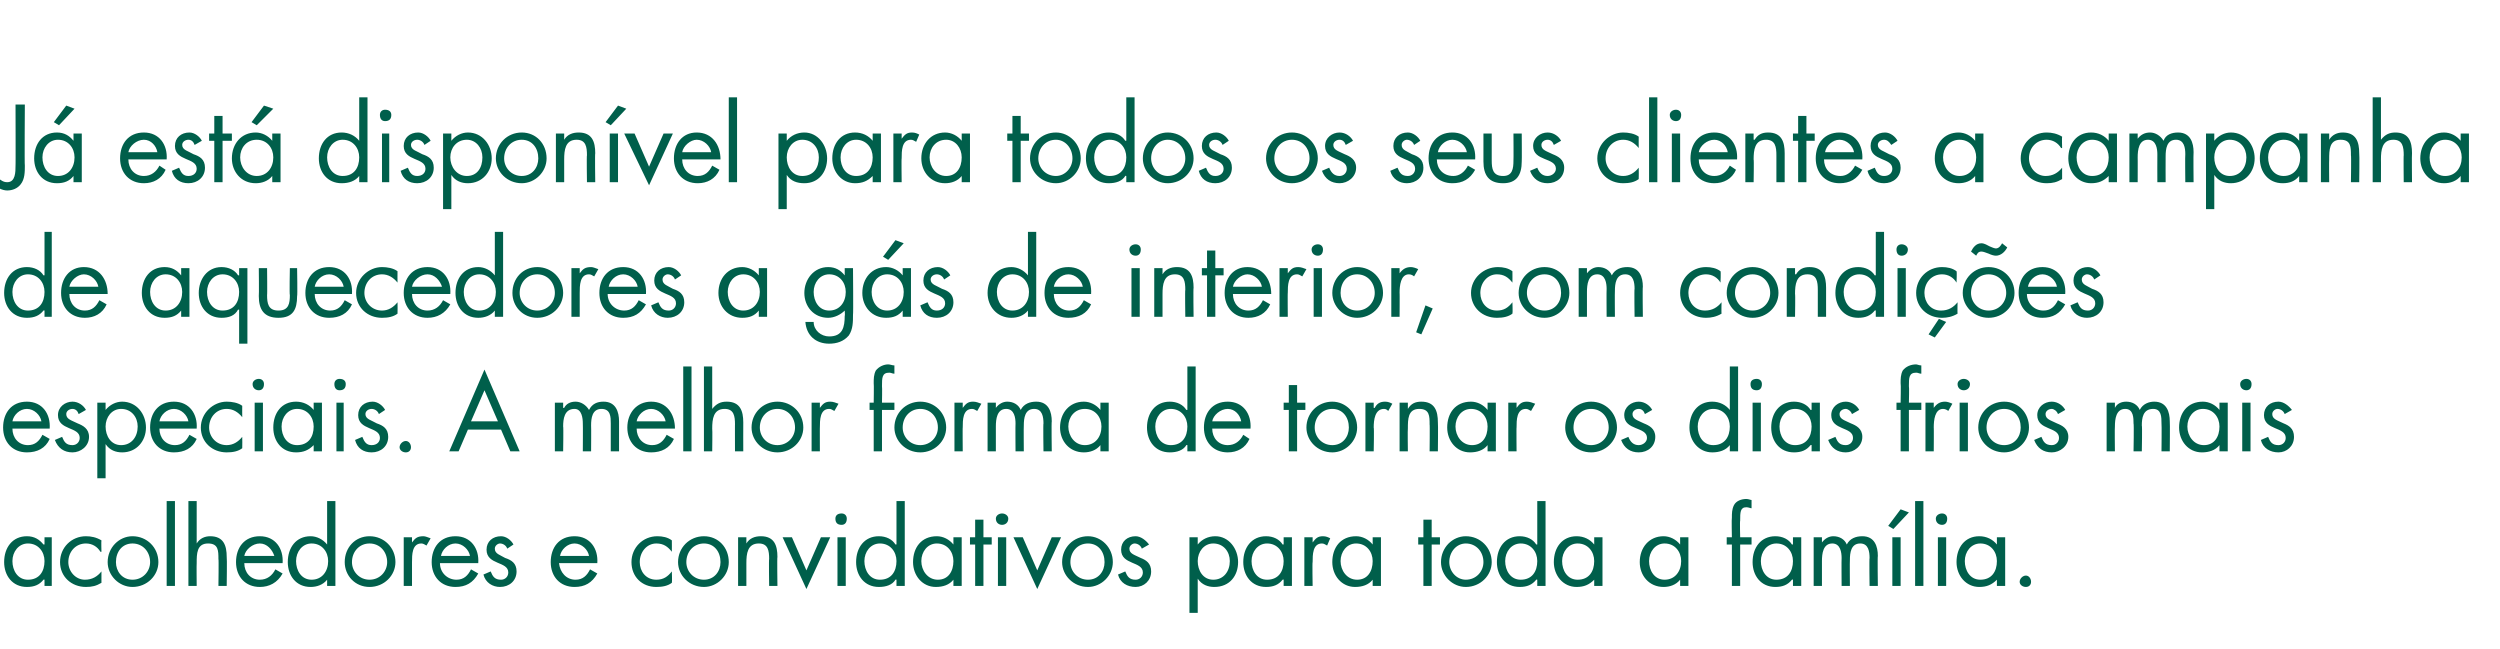<?xml version="1.0" standalone="no"?>
<!DOCTYPE svg PUBLIC "-//W3C//DTD SVG 1.1//EN" "http://www.w3.org/Graphics/SVG/1.1/DTD/svg11.dtd">
<svg xmlns="http://www.w3.org/2000/svg" version="1.1" width="241.5px" height="62.7px" viewBox="0 -1 241.5 62.7" style="top:-1px">
  <desc>J est dispon vel para todos os seus clientes a campanha de aquecedores a g s de interior, com condi es especiais. ...</desc>
  <defs/>
  <g id="Polygon12174">
    <path d="M 1.2 53.2 C 1.2 54.1 1.7 55 2.7 55 C 3.8 55 4.3 54.2 4.3 53.2 C 4.3 52.3 3.7 51.5 2.7 51.5 C 1.8 51.5 1.2 52.3 1.2 53.2 Z M 5 55.6 L 4.3 55.6 L 4.3 55 C 4.3 55 4.23 54.96 4.2 55 C 3.8 55.5 3.3 55.7 2.6 55.7 C 1.2 55.7 0.4 54.6 0.4 53.3 C 0.4 51.9 1.2 50.8 2.6 50.8 C 3.3 50.8 3.8 51.1 4.2 51.6 C 4.23 51.58 4.3 51.6 4.3 51.6 L 4.3 50.9 L 5 50.9 L 5 55.6 Z M 9.8 52.3 C 9.8 52.3 9.75 52.31 9.7 52.3 C 9.4 51.8 8.9 51.5 8.3 51.5 C 7.3 51.5 6.6 52.3 6.6 53.3 C 6.6 54.2 7.3 55 8.2 55 C 8.9 55 9.4 54.7 9.8 54.2 C 9.78 54.19 9.8 54.2 9.8 54.2 C 9.8 54.2 9.8 55.26 9.8 55.3 C 9.3 55.6 8.9 55.7 8.3 55.7 C 6.9 55.7 5.8 54.7 5.8 53.3 C 5.8 51.9 6.9 50.8 8.3 50.8 C 8.8 50.8 9.3 50.9 9.8 51.2 C 9.77 51.25 9.8 52.3 9.8 52.3 Z M 10.4 53.3 C 10.4 51.9 11.5 50.8 12.8 50.8 C 14.2 50.8 15.3 51.9 15.3 53.3 C 15.3 54.6 14.2 55.7 12.8 55.7 C 11.5 55.7 10.4 54.6 10.4 53.3 Z M 11.2 53.3 C 11.2 54.2 11.8 55 12.8 55 C 13.8 55 14.5 54.2 14.5 53.3 C 14.5 52.3 13.8 51.5 12.8 51.5 C 11.8 51.5 11.2 52.3 11.2 53.3 Z M 16.9 55.6 L 16.1 55.6 L 16.1 47.4 L 16.9 47.4 L 16.9 55.6 Z M 19 47.4 L 19 51.5 C 19 51.5 19 51.48 19 51.5 C 19.3 51 19.8 50.8 20.3 50.8 C 21.6 50.8 21.9 51.7 21.9 52.8 C 21.94 52.82 21.9 55.6 21.9 55.6 L 21.1 55.6 C 21.1 55.6 21.14 52.96 21.1 53 C 21.1 52.2 21.1 51.5 20.1 51.5 C 19 51.5 19 52.5 19 53.4 C 18.98 53.38 19 55.6 19 55.6 L 18.2 55.6 L 18.2 47.4 L 19 47.4 Z M 23.6 53.4 C 23.6 54.3 24.2 55 25.1 55 C 25.8 55 26.3 54.6 26.6 54 C 26.6 54 27.3 54.4 27.3 54.4 C 26.8 55.3 26 55.7 25.1 55.7 C 23.7 55.7 22.8 54.7 22.8 53.3 C 22.8 51.9 23.6 50.8 25.1 50.8 C 26.6 50.8 27.4 52 27.3 53.4 C 27.3 53.4 23.6 53.4 23.6 53.4 Z M 26.5 52.7 C 26.3 52.1 25.8 51.5 25.1 51.5 C 24.4 51.5 23.7 52.1 23.6 52.7 C 23.6 52.7 26.5 52.7 26.5 52.7 Z M 28.6 53.2 C 28.6 54.1 29.1 55 30.1 55 C 31.1 55 31.7 54.2 31.7 53.2 C 31.7 52.3 31.1 51.5 30.1 51.5 C 29.2 51.5 28.6 52.3 28.6 53.2 Z M 31.6 55 C 31.6 55 31.62 54.96 31.6 55 C 31.2 55.5 30.6 55.7 30 55.7 C 28.6 55.7 27.8 54.6 27.8 53.3 C 27.8 51.9 28.6 50.8 30 50.8 C 30.6 50.8 31.2 51.1 31.6 51.6 C 31.62 51.58 31.6 51.6 31.6 51.6 L 31.6 47.4 L 32.4 47.4 L 32.4 55.6 L 31.6 55.6 L 31.6 55 Z M 33.3 53.3 C 33.3 51.9 34.3 50.8 35.7 50.8 C 37.1 50.8 38.2 51.9 38.2 53.3 C 38.2 54.6 37.1 55.7 35.7 55.7 C 34.3 55.7 33.3 54.6 33.3 53.3 Z M 34 53.3 C 34 54.2 34.7 55 35.7 55 C 36.7 55 37.4 54.2 37.4 53.3 C 37.4 52.3 36.7 51.5 35.7 51.5 C 34.7 51.5 34 52.3 34 53.3 Z M 39.8 51.4 C 39.8 51.4 39.82 51.42 39.8 51.4 C 40.1 51 40.3 50.8 40.9 50.8 C 41.1 50.8 41.3 50.9 41.6 51 C 41.6 51 41.2 51.7 41.2 51.7 C 41 51.6 40.9 51.5 40.7 51.5 C 39.8 51.5 39.8 52.6 39.8 53.3 C 39.8 53.26 39.8 55.6 39.8 55.6 L 39 55.6 L 39 50.9 L 39.8 50.9 L 39.8 51.4 Z M 42.5 53.4 C 42.5 54.3 43.2 55 44.1 55 C 44.8 55 45.2 54.6 45.5 54 C 45.5 54 46.2 54.4 46.2 54.4 C 45.7 55.3 45 55.7 44 55.7 C 42.6 55.7 41.7 54.7 41.7 53.3 C 41.7 51.9 42.5 50.8 44 50.8 C 45.5 50.8 46.3 52 46.2 53.4 C 46.2 53.4 42.5 53.4 42.5 53.4 Z M 45.4 52.7 C 45.3 52.1 44.7 51.5 44 51.5 C 43.3 51.5 42.7 52.1 42.6 52.7 C 42.6 52.7 45.4 52.7 45.4 52.7 Z M 49 52 C 48.9 51.7 48.6 51.5 48.3 51.5 C 48.1 51.5 47.8 51.7 47.8 52 C 47.8 52.5 48.3 52.6 48.8 52.9 C 49.4 53.1 49.9 53.4 49.9 54.2 C 49.9 55.1 49.2 55.7 48.3 55.7 C 47.6 55.7 46.9 55.3 46.7 54.5 C 46.7 54.5 47.4 54.2 47.4 54.2 C 47.6 54.7 47.8 55 48.4 55 C 48.8 55 49.1 54.7 49.1 54.3 C 49.1 53.2 47 53.6 47 52.1 C 47 51.3 47.6 50.8 48.4 50.8 C 48.9 50.8 49.4 51.2 49.6 51.6 C 49.6 51.6 49 52 49 52 Z M 54 53.4 C 54.1 54.3 54.7 55 55.6 55 C 56.3 55 56.7 54.6 57 54 C 57 54 57.7 54.4 57.7 54.4 C 57.2 55.3 56.5 55.7 55.5 55.7 C 54.1 55.7 53.2 54.7 53.2 53.3 C 53.2 51.9 54 50.8 55.5 50.8 C 57 50.8 57.8 52 57.7 53.4 C 57.7 53.4 54 53.4 54 53.4 Z M 56.9 52.7 C 56.8 52.1 56.2 51.5 55.5 51.5 C 54.8 51.5 54.2 52.1 54.1 52.7 C 54.1 52.7 56.9 52.7 56.9 52.7 Z M 64.9 52.3 C 64.9 52.3 64.89 52.31 64.9 52.3 C 64.5 51.8 64.1 51.5 63.4 51.5 C 62.5 51.5 61.8 52.3 61.8 53.3 C 61.8 54.2 62.4 55 63.4 55 C 64.1 55 64.5 54.7 64.9 54.2 C 64.92 54.19 64.9 54.2 64.9 54.2 C 64.9 54.2 64.94 55.26 64.9 55.3 C 64.5 55.6 64 55.7 63.4 55.7 C 62 55.7 61 54.7 61 53.3 C 61 51.9 62.1 50.8 63.5 50.8 C 64 50.8 64.5 50.9 64.9 51.2 C 64.91 51.25 64.9 52.3 64.9 52.3 Z M 65.5 53.3 C 65.5 51.9 66.6 50.8 68 50.8 C 69.4 50.8 70.4 51.9 70.4 53.3 C 70.4 54.6 69.3 55.7 68 55.7 C 66.6 55.7 65.5 54.6 65.5 53.3 Z M 66.3 53.3 C 66.3 54.2 67 55 68 55 C 69 55 69.6 54.2 69.6 53.3 C 69.6 52.3 69 51.5 68 51.5 C 67 51.5 66.3 52.3 66.3 53.3 Z M 72.1 51.5 C 72.1 51.5 72.12 51.48 72.1 51.5 C 72.4 51 72.9 50.8 73.5 50.8 C 74.8 50.8 75.1 51.7 75.1 52.8 C 75.06 52.82 75.1 55.6 75.1 55.6 L 74.3 55.6 C 74.3 55.6 74.26 52.96 74.3 53 C 74.3 52.2 74.2 51.5 73.3 51.5 C 72.2 51.5 72.1 52.5 72.1 53.4 C 72.1 53.38 72.1 55.6 72.1 55.6 L 71.3 55.6 L 71.3 50.9 L 72.1 50.9 L 72.1 51.5 Z M 77.9 54.1 L 79.3 50.9 L 80.2 50.9 L 77.9 55.9 L 75.6 50.9 L 76.5 50.9 L 77.9 54.1 Z M 81.7 55.6 L 80.9 55.6 L 80.9 50.9 L 81.7 50.9 L 81.7 55.6 Z M 81.8 49.1 C 81.8 49.5 81.6 49.7 81.3 49.7 C 80.9 49.7 80.7 49.5 80.7 49.1 C 80.7 48.8 80.9 48.6 81.3 48.6 C 81.6 48.6 81.8 48.8 81.8 49.1 Z M 83.5 53.2 C 83.5 54.1 84 55 85 55 C 86.1 55 86.6 54.2 86.6 53.2 C 86.6 52.3 86 51.5 85 51.5 C 84.1 51.5 83.5 52.3 83.5 53.2 Z M 86.6 55 C 86.6 55 86.55 54.96 86.5 55 C 86.2 55.5 85.6 55.7 84.9 55.7 C 83.5 55.7 82.7 54.6 82.7 53.3 C 82.7 51.9 83.5 50.8 84.9 50.8 C 85.6 50.8 86.2 51.1 86.5 51.6 C 86.55 51.58 86.6 51.6 86.6 51.6 L 86.6 47.4 L 87.4 47.4 L 87.4 55.6 L 86.6 55.6 L 86.6 55 Z M 89 53.2 C 89 54.1 89.6 55 90.6 55 C 91.6 55 92.1 54.2 92.1 53.2 C 92.1 52.3 91.5 51.5 90.5 51.5 C 89.6 51.5 89 52.3 89 53.2 Z M 92.9 55.6 L 92.1 55.6 L 92.1 55 C 92.1 55 92.07 54.96 92.1 55 C 91.7 55.5 91.1 55.7 90.4 55.7 C 89.1 55.7 88.2 54.6 88.2 53.3 C 88.2 51.9 89 50.8 90.5 50.8 C 91.1 50.8 91.7 51.1 92.1 51.6 C 92.07 51.58 92.1 51.6 92.1 51.6 L 92.1 50.9 L 92.9 50.9 L 92.9 55.6 Z M 95 55.6 L 94.2 55.6 L 94.2 51.6 L 93.7 51.6 L 93.7 50.9 L 94.2 50.9 L 94.2 49.2 L 95 49.2 L 95 50.9 L 95.8 50.9 L 95.8 51.6 L 95 51.6 L 95 55.6 Z M 97.2 55.6 L 96.4 55.6 L 96.4 50.9 L 97.2 50.9 L 97.2 55.6 Z M 97.4 49.1 C 97.4 49.5 97.1 49.7 96.8 49.7 C 96.5 49.7 96.2 49.5 96.2 49.1 C 96.2 48.8 96.5 48.6 96.8 48.6 C 97.1 48.6 97.4 48.8 97.4 49.1 Z M 100.2 54.1 L 101.6 50.9 L 102.5 50.9 L 100.2 55.9 L 97.9 50.9 L 98.8 50.9 L 100.2 54.1 Z M 102.6 53.3 C 102.6 51.9 103.7 50.8 105.1 50.8 C 106.4 50.8 107.5 51.9 107.5 53.3 C 107.5 54.6 106.4 55.7 105.1 55.7 C 103.7 55.7 102.6 54.6 102.6 53.3 Z M 103.4 53.3 C 103.4 54.2 104.1 55 105.1 55 C 106.1 55 106.7 54.2 106.7 53.3 C 106.7 52.3 106.1 51.5 105.1 51.5 C 104.1 51.5 103.4 52.3 103.4 53.3 Z M 110.3 52 C 110.2 51.7 109.9 51.5 109.6 51.5 C 109.4 51.5 109.1 51.7 109.1 52 C 109.1 52.5 109.6 52.6 110.2 52.9 C 110.7 53.1 111.2 53.4 111.2 54.2 C 111.2 55.1 110.5 55.7 109.7 55.7 C 108.9 55.7 108.2 55.3 108 54.5 C 108 54.5 108.7 54.2 108.7 54.2 C 108.9 54.7 109.1 55 109.7 55 C 110.1 55 110.4 54.7 110.4 54.3 C 110.4 53.2 108.3 53.6 108.3 52.1 C 108.3 51.3 108.9 50.8 109.7 50.8 C 110.2 50.8 110.7 51.2 111 51.6 C 111 51.6 110.3 52 110.3 52 Z M 115.7 53.2 C 115.7 54.1 116.2 55 117.2 55 C 118.2 55 118.8 54.2 118.8 53.2 C 118.8 52.3 118.2 51.5 117.2 51.5 C 116.3 51.5 115.7 52.3 115.7 53.2 Z M 115.7 51.6 C 115.7 51.6 115.74 51.58 115.7 51.6 C 116.1 51.1 116.7 50.8 117.4 50.8 C 118.7 50.8 119.6 52 119.6 53.3 C 119.6 54.6 118.8 55.7 117.3 55.7 C 116.7 55.7 116.1 55.5 115.7 54.9 C 115.74 54.95 115.7 54.9 115.7 54.9 L 115.7 58.2 L 114.9 58.2 L 114.9 50.9 L 115.7 50.9 L 115.7 51.6 Z M 120.9 53.2 C 120.9 54.1 121.4 55 122.4 55 C 123.5 55 124 54.2 124 53.2 C 124 52.3 123.4 51.5 122.4 51.5 C 121.5 51.5 120.9 52.3 120.9 53.2 Z M 124.8 55.6 L 124 55.6 L 124 55 C 124 55 123.95 54.96 123.9 55 C 123.5 55.5 123 55.7 122.3 55.7 C 120.9 55.7 120.1 54.6 120.1 53.3 C 120.1 51.9 120.9 50.8 122.3 50.8 C 123 50.8 123.6 51.1 123.9 51.6 C 123.95 51.58 124 51.6 124 51.6 L 124 50.9 L 124.8 50.9 L 124.8 55.6 Z M 126.8 51.4 C 126.8 51.4 126.78 51.42 126.8 51.4 C 127.1 51 127.3 50.8 127.8 50.8 C 128.1 50.8 128.3 50.9 128.5 51 C 128.5 51 128.2 51.7 128.2 51.7 C 128 51.6 127.9 51.5 127.7 51.5 C 126.8 51.5 126.8 52.6 126.8 53.3 C 126.76 53.26 126.8 55.6 126.8 55.6 L 126 55.6 L 126 50.9 L 126.8 50.9 L 126.8 51.4 Z M 129.5 53.2 C 129.5 54.1 130.1 55 131.1 55 C 132.1 55 132.6 54.2 132.6 53.2 C 132.6 52.3 132 51.5 131 51.5 C 130.1 51.5 129.5 52.3 129.5 53.2 Z M 133.4 55.6 L 132.6 55.6 L 132.6 55 C 132.6 55 132.57 54.96 132.6 55 C 132.2 55.5 131.6 55.7 130.9 55.7 C 129.6 55.7 128.7 54.6 128.7 53.3 C 128.7 51.9 129.5 50.8 131 50.8 C 131.6 50.8 132.2 51.1 132.6 51.6 C 132.57 51.58 132.6 51.6 132.6 51.6 L 132.6 50.9 L 133.4 50.9 L 133.4 55.6 Z M 138.3 55.6 L 137.5 55.6 L 137.5 51.6 L 137 51.6 L 137 50.9 L 137.5 50.9 L 137.5 49.2 L 138.3 49.2 L 138.3 50.9 L 139.1 50.9 L 139.1 51.6 L 138.3 51.6 L 138.3 55.6 Z M 139.2 53.3 C 139.2 51.9 140.3 50.8 141.6 50.8 C 143 50.8 144.1 51.9 144.1 53.3 C 144.1 54.6 143 55.7 141.6 55.7 C 140.3 55.7 139.2 54.6 139.2 53.3 Z M 140 53.3 C 140 54.2 140.7 55 141.6 55 C 142.6 55 143.3 54.2 143.3 53.3 C 143.3 52.3 142.6 51.5 141.6 51.5 C 140.7 51.5 140 52.3 140 53.3 Z M 145.4 53.2 C 145.4 54.1 145.9 55 146.9 55 C 148 55 148.5 54.2 148.5 53.2 C 148.5 52.3 147.9 51.5 146.9 51.5 C 146 51.5 145.4 52.3 145.4 53.2 Z M 148.5 55 C 148.5 55 148.44 54.96 148.4 55 C 148 55.5 147.5 55.7 146.8 55.7 C 145.4 55.7 144.6 54.6 144.6 53.3 C 144.6 51.9 145.4 50.8 146.8 50.8 C 147.5 50.8 148.1 51.1 148.4 51.6 C 148.44 51.58 148.5 51.6 148.5 51.6 L 148.5 47.4 L 149.3 47.4 L 149.3 55.6 L 148.5 55.6 L 148.5 55 Z M 150.9 53.2 C 150.9 54.1 151.4 55 152.4 55 C 153.5 55 154 54.2 154 53.2 C 154 52.3 153.4 51.5 152.4 51.5 C 151.5 51.5 150.9 52.3 150.9 53.2 Z M 154.8 55.6 L 154 55.6 L 154 55 C 154 55 153.96 54.96 154 55 C 153.5 55.5 153 55.7 152.3 55.7 C 151 55.7 150.1 54.6 150.1 53.3 C 150.1 51.9 150.9 50.8 152.3 50.8 C 153 50.8 153.6 51.1 154 51.6 C 153.96 51.58 154 51.6 154 51.6 L 154 50.9 L 154.8 50.9 L 154.8 55.6 Z M 159.3 53.2 C 159.3 54.1 159.8 55 160.8 55 C 161.8 55 162.4 54.2 162.4 53.2 C 162.4 52.3 161.8 51.5 160.8 51.5 C 159.9 51.5 159.3 52.3 159.3 53.2 Z M 163.1 55.6 L 162.3 55.6 L 162.3 55 C 162.3 55 162.31 54.96 162.3 55 C 161.9 55.5 161.3 55.7 160.7 55.7 C 159.3 55.7 158.4 54.6 158.4 53.3 C 158.4 51.9 159.3 50.8 160.7 50.8 C 161.3 50.8 161.9 51.1 162.3 51.6 C 162.31 51.58 162.3 51.6 162.3 51.6 L 162.3 50.9 L 163.1 50.9 L 163.1 55.6 Z M 168.1 55.6 L 167.3 55.6 L 167.3 51.6 L 166.8 51.6 L 166.8 50.9 L 167.3 50.9 C 167.3 50.9 167.26 49.04 167.3 49 C 167.3 48.6 167.3 48.2 167.5 47.8 C 167.7 47.4 168.2 47.2 168.7 47.2 C 168.9 47.2 169.1 47.3 169.2 47.3 C 169.2 47.3 169.2 48.1 169.2 48.1 C 169.1 48.1 168.9 48 168.7 48 C 168.1 48 168.1 48.5 168.1 49.3 C 168.06 49.32 168.1 50.9 168.1 50.9 L 169.2 50.9 L 169.2 51.6 L 168.1 51.6 L 168.1 55.6 Z M 170.1 53.2 C 170.1 54.1 170.6 55 171.6 55 C 172.7 55 173.2 54.2 173.2 53.2 C 173.2 52.3 172.6 51.5 171.6 51.5 C 170.7 51.5 170.1 52.3 170.1 53.2 Z M 174 55.6 L 173.2 55.6 L 173.2 55 C 173.2 55 173.15 54.96 173.1 55 C 172.7 55.5 172.2 55.7 171.5 55.7 C 170.1 55.7 169.3 54.6 169.3 53.3 C 169.3 51.9 170.1 50.8 171.5 50.8 C 172.2 50.8 172.8 51.1 173.1 51.6 C 173.15 51.58 173.2 51.6 173.2 51.6 L 173.2 50.9 L 174 50.9 L 174 55.6 Z M 176 51.4 C 176 51.4 176.02 51.42 176 51.4 C 176.3 51 176.7 50.8 177.1 50.8 C 177.7 50.8 178.2 51.1 178.4 51.6 C 178.7 51 179.3 50.8 179.9 50.8 C 181.1 50.8 181.4 51.8 181.4 52.7 C 181.36 52.75 181.4 55.6 181.4 55.6 L 180.6 55.6 C 180.6 55.6 180.56 52.88 180.6 52.9 C 180.6 52.3 180.5 51.5 179.7 51.5 C 178.8 51.5 178.7 52.4 178.7 53.1 C 178.68 53.12 178.7 55.6 178.7 55.6 L 177.9 55.6 C 177.9 55.6 177.88 52.94 177.9 52.9 C 177.9 52.4 177.8 51.5 177 51.5 C 176.1 51.5 176 52.5 176 53.2 C 176 53.18 176 55.6 176 55.6 L 175.2 55.6 L 175.2 50.9 L 176 50.9 L 176 51.4 Z M 183.6 55.6 L 182.8 55.6 L 182.8 50.9 L 183.6 50.9 L 183.6 55.6 Z M 184.4 48.5 L 182.9 50.1 L 182.4 49.8 L 183.6 48.2 L 184.4 48.5 Z M 185.8 55.6 L 185 55.6 L 185 47.4 L 185.8 47.4 L 185.8 55.6 Z M 188 55.6 L 187.2 55.6 L 187.2 50.9 L 188 50.9 L 188 55.6 Z M 188.1 49.1 C 188.1 49.5 187.9 49.7 187.6 49.7 C 187.3 49.7 187 49.5 187 49.1 C 187 48.8 187.3 48.6 187.6 48.6 C 187.9 48.6 188.1 48.8 188.1 49.1 Z M 189.8 53.2 C 189.8 54.1 190.3 55 191.3 55 C 192.4 55 192.9 54.2 192.9 53.2 C 192.9 52.3 192.3 51.5 191.3 51.5 C 190.4 51.5 189.8 52.3 189.8 53.2 Z M 193.7 55.6 L 192.9 55.6 L 192.9 55 C 192.9 55 192.86 54.96 192.9 55 C 192.4 55.5 191.9 55.7 191.2 55.7 C 189.9 55.7 189 54.6 189 53.3 C 189 51.9 189.8 50.8 191.2 50.8 C 191.9 50.8 192.5 51.1 192.9 51.6 C 192.86 51.58 192.9 51.6 192.9 51.6 L 192.9 50.9 L 193.7 50.9 L 193.7 55.6 Z M 196.2 55.2 C 196.2 55.5 196 55.7 195.7 55.7 C 195.4 55.7 195.1 55.5 195.1 55.2 C 195.1 54.9 195.4 54.6 195.7 54.6 C 196 54.6 196.2 54.9 196.2 55.2 Z " stroke="none" fill="#005f4b"/>
  </g>
  <g id="Polygon12173">
    <path d="M 1.2 40.4 C 1.2 41.3 1.8 42 2.7 42 C 3.4 42 3.8 41.6 4.1 41 C 4.1 41 4.8 41.4 4.8 41.4 C 4.4 42.3 3.6 42.7 2.6 42.7 C 1.2 42.7 0.3 41.7 0.3 40.3 C 0.3 38.9 1.1 37.8 2.6 37.8 C 4.1 37.8 4.9 39 4.8 40.4 C 4.8 40.4 1.2 40.4 1.2 40.4 Z M 4 39.7 C 3.9 39.1 3.3 38.5 2.6 38.5 C 1.9 38.5 1.3 39.1 1.2 39.7 C 1.2 39.7 4 39.7 4 39.7 Z M 7.6 39 C 7.5 38.7 7.3 38.5 7 38.5 C 6.7 38.5 6.4 38.7 6.4 39 C 6.4 39.5 6.9 39.6 7.5 39.9 C 8 40.1 8.6 40.4 8.6 41.2 C 8.6 42.1 7.8 42.7 7 42.7 C 6.2 42.7 5.6 42.3 5.3 41.5 C 5.3 41.5 6 41.2 6 41.2 C 6.2 41.7 6.4 42 7 42 C 7.4 42 7.7 41.7 7.7 41.3 C 7.7 40.2 5.6 40.6 5.6 39.1 C 5.6 38.3 6.3 37.8 7 37.8 C 7.6 37.8 8.1 38.2 8.3 38.6 C 8.3 38.6 7.6 39 7.6 39 Z M 10.2 40.2 C 10.2 41.1 10.7 42 11.7 42 C 12.7 42 13.3 41.2 13.3 40.2 C 13.3 39.3 12.7 38.5 11.7 38.5 C 10.8 38.5 10.2 39.3 10.2 40.2 Z M 10.2 38.6 C 10.2 38.6 10.22 38.58 10.2 38.6 C 10.6 38.1 11.2 37.8 11.8 37.8 C 13.2 37.8 14.1 39 14.1 40.3 C 14.1 41.6 13.2 42.7 11.8 42.7 C 11.2 42.7 10.6 42.5 10.2 41.9 C 10.22 41.95 10.2 41.9 10.2 41.9 L 10.2 45.2 L 9.4 45.2 L 9.4 37.9 L 10.2 37.9 L 10.2 38.6 Z M 15.4 40.4 C 15.4 41.3 16 42 16.9 42 C 17.6 42 18 41.6 18.3 41 C 18.3 41 19 41.4 19 41.4 C 18.6 42.3 17.8 42.7 16.8 42.7 C 15.4 42.7 14.5 41.7 14.5 40.3 C 14.5 38.9 15.3 37.8 16.8 37.8 C 18.3 37.8 19.1 39 19 40.4 C 19 40.4 15.4 40.4 15.4 40.4 Z M 18.2 39.7 C 18.1 39.1 17.5 38.5 16.8 38.5 C 16.1 38.5 15.5 39.1 15.4 39.7 C 15.4 39.7 18.2 39.7 18.2 39.7 Z M 23.4 39.3 C 23.4 39.3 23.37 39.31 23.4 39.3 C 23 38.8 22.5 38.5 21.9 38.5 C 20.9 38.5 20.2 39.3 20.2 40.3 C 20.2 41.2 20.9 42 21.9 42 C 22.5 42 23 41.7 23.4 41.2 C 23.4 41.19 23.4 41.2 23.4 41.2 C 23.4 41.2 23.42 42.26 23.4 42.3 C 23 42.6 22.5 42.7 21.9 42.7 C 20.5 42.7 19.4 41.7 19.4 40.3 C 19.4 38.9 20.6 37.8 21.9 37.8 C 22.4 37.8 23 37.9 23.4 38.2 C 23.39 38.25 23.4 39.3 23.4 39.3 Z M 25.4 42.6 L 24.6 42.6 L 24.6 37.9 L 25.4 37.9 L 25.4 42.6 Z M 25.5 36.1 C 25.5 36.5 25.3 36.7 25 36.7 C 24.7 36.7 24.4 36.5 24.4 36.1 C 24.4 35.8 24.7 35.6 25 35.6 C 25.3 35.6 25.5 35.8 25.5 36.1 Z M 27.2 40.2 C 27.2 41.1 27.7 42 28.7 42 C 29.8 42 30.3 41.2 30.3 40.2 C 30.3 39.3 29.7 38.5 28.7 38.5 C 27.8 38.5 27.2 39.3 27.2 40.2 Z M 31.1 42.6 L 30.3 42.6 L 30.3 42 C 30.3 42 30.25 41.96 30.3 42 C 29.8 42.5 29.3 42.7 28.6 42.7 C 27.2 42.7 26.4 41.6 26.4 40.3 C 26.4 38.9 27.2 37.8 28.6 37.8 C 29.3 37.8 29.9 38.1 30.3 38.6 C 30.25 38.58 30.3 38.6 30.3 38.6 L 30.3 37.9 L 31.1 37.9 L 31.1 42.6 Z M 33.2 42.6 L 32.5 42.6 L 32.5 37.9 L 33.2 37.9 L 33.2 42.6 Z M 33.4 36.1 C 33.4 36.5 33.2 36.7 32.8 36.7 C 32.5 36.7 32.3 36.5 32.3 36.1 C 32.3 35.8 32.5 35.6 32.8 35.6 C 33.2 35.6 33.4 35.8 33.4 36.1 Z M 36.6 39 C 36.5 38.7 36.2 38.5 35.9 38.5 C 35.6 38.5 35.3 38.7 35.3 39 C 35.3 39.5 35.9 39.6 36.4 39.9 C 37 40.1 37.5 40.4 37.5 41.2 C 37.5 42.1 36.8 42.7 35.9 42.7 C 35.1 42.7 34.5 42.3 34.3 41.5 C 34.3 41.5 35 41.2 35 41.2 C 35.2 41.7 35.4 42 35.9 42 C 36.4 42 36.7 41.7 36.7 41.3 C 36.7 40.2 34.6 40.6 34.6 39.1 C 34.6 38.3 35.2 37.8 36 37.8 C 36.5 37.8 37 38.2 37.2 38.6 C 37.2 38.6 36.6 39 36.6 39 Z M 39.7 42.2 C 39.7 42.5 39.5 42.7 39.2 42.7 C 38.9 42.7 38.6 42.5 38.6 42.2 C 38.6 41.9 38.9 41.6 39.2 41.6 C 39.5 41.6 39.7 41.9 39.7 42.2 Z M 45.2 40.5 L 44.3 42.6 L 43.4 42.6 L 46.8 34.7 L 50.2 42.6 L 49.3 42.6 L 48.4 40.5 L 45.2 40.5 Z M 46.8 36.7 L 45.5 39.7 L 48.1 39.7 L 46.8 36.7 Z M 54.4 38.4 C 54.4 38.4 54.46 38.42 54.5 38.4 C 54.7 38 55.1 37.8 55.6 37.8 C 56.1 37.8 56.6 38.1 56.9 38.6 C 57.2 38 57.7 37.8 58.3 37.8 C 59.5 37.8 59.8 38.8 59.8 39.7 C 59.8 39.75 59.8 42.6 59.8 42.6 L 59 42.6 C 59 42.6 59 39.88 59 39.9 C 59 39.3 59 38.5 58.1 38.5 C 57.2 38.5 57.1 39.4 57.1 40.1 C 57.12 40.12 57.1 42.6 57.1 42.6 L 56.3 42.6 C 56.3 42.6 56.32 39.94 56.3 39.9 C 56.3 39.4 56.2 38.5 55.5 38.5 C 54.5 38.5 54.4 39.5 54.4 40.2 C 54.44 40.18 54.4 42.6 54.4 42.6 L 53.6 42.6 L 53.6 37.9 L 54.4 37.9 L 54.4 38.4 Z M 61.5 40.4 C 61.5 41.3 62.1 42 63 42 C 63.7 42 64.1 41.6 64.4 41 C 64.4 41 65.1 41.4 65.1 41.4 C 64.7 42.3 63.9 42.7 62.9 42.7 C 61.5 42.7 60.6 41.7 60.6 40.3 C 60.6 38.9 61.5 37.8 62.9 37.8 C 64.4 37.8 65.2 39 65.2 40.4 C 65.2 40.4 61.5 40.4 61.5 40.4 Z M 64.3 39.7 C 64.2 39.1 63.6 38.5 62.9 38.5 C 62.2 38.5 61.6 39.1 61.5 39.7 C 61.5 39.7 64.3 39.7 64.3 39.7 Z M 66.8 42.6 L 66 42.6 L 66 34.4 L 66.8 34.4 L 66.8 42.6 Z M 68.8 34.4 L 68.8 38.5 C 68.8 38.5 68.85 38.48 68.8 38.5 C 69.2 38 69.6 37.8 70.2 37.8 C 71.5 37.8 71.8 38.7 71.8 39.8 C 71.79 39.82 71.8 42.6 71.8 42.6 L 71 42.6 C 71 42.6 70.99 39.96 71 40 C 71 39.2 70.9 38.5 70 38.5 C 68.9 38.5 68.8 39.5 68.8 40.4 C 68.83 40.38 68.8 42.6 68.8 42.6 L 68 42.6 L 68 34.4 L 68.8 34.4 Z M 72.6 40.3 C 72.6 38.9 73.7 37.8 75.1 37.8 C 76.5 37.8 77.6 38.9 77.6 40.3 C 77.6 41.6 76.5 42.7 75.1 42.7 C 73.7 42.7 72.6 41.6 72.6 40.3 Z M 73.4 40.3 C 73.4 41.2 74.1 42 75.1 42 C 76.1 42 76.8 41.2 76.8 40.3 C 76.8 39.3 76.1 38.5 75.1 38.5 C 74.1 38.5 73.4 39.3 73.4 40.3 Z M 79.2 38.4 C 79.2 38.4 79.21 38.42 79.2 38.4 C 79.5 38 79.7 37.8 80.2 37.8 C 80.5 37.8 80.7 37.9 81 38 C 81 38 80.6 38.7 80.6 38.7 C 80.4 38.6 80.3 38.5 80.1 38.5 C 79.2 38.5 79.2 39.6 79.2 40.3 C 79.19 40.26 79.2 42.6 79.2 42.6 L 78.4 42.6 L 78.4 37.9 L 79.2 37.9 L 79.2 38.4 Z M 85.2 42.6 L 84.4 42.6 L 84.4 38.6 L 84 38.6 L 84 37.9 L 84.4 37.9 C 84.4 37.9 84.43 36.04 84.4 36 C 84.4 35.6 84.4 35.2 84.6 34.8 C 84.9 34.4 85.4 34.2 85.8 34.2 C 86 34.2 86.2 34.3 86.4 34.3 C 86.4 34.3 86.4 35.1 86.4 35.1 C 86.2 35.1 86.1 35 85.9 35 C 85.2 35 85.2 35.5 85.2 36.3 C 85.23 36.32 85.2 37.9 85.2 37.9 L 86.4 37.9 L 86.4 38.6 L 85.2 38.6 L 85.2 42.6 Z M 86.4 40.3 C 86.4 38.9 87.5 37.8 88.9 37.8 C 90.3 37.8 91.4 38.9 91.4 40.3 C 91.4 41.6 90.3 42.7 88.9 42.7 C 87.5 42.7 86.4 41.6 86.4 40.3 Z M 87.2 40.3 C 87.2 41.2 87.9 42 88.9 42 C 89.9 42 90.6 41.2 90.6 40.3 C 90.6 39.3 89.9 38.5 88.9 38.5 C 87.9 38.5 87.2 39.3 87.2 40.3 Z M 93 38.4 C 93 38.4 93 38.42 93 38.4 C 93.3 38 93.5 37.8 94 37.8 C 94.3 37.8 94.5 37.9 94.8 38 C 94.8 38 94.4 38.7 94.4 38.7 C 94.2 38.6 94.1 38.5 93.9 38.5 C 93 38.5 93 39.6 93 40.3 C 92.98 40.26 93 42.6 93 42.6 L 92.2 42.6 L 92.2 37.9 L 93 37.9 L 93 38.4 Z M 96.2 38.4 C 96.2 38.4 96.22 38.42 96.2 38.4 C 96.5 38 96.9 37.8 97.3 37.8 C 97.9 37.8 98.4 38.1 98.6 38.6 C 98.9 38 99.5 37.8 100.1 37.8 C 101.3 37.8 101.6 38.8 101.6 39.7 C 101.56 39.75 101.6 42.6 101.6 42.6 L 100.8 42.6 C 100.8 42.6 100.76 39.88 100.8 39.9 C 100.8 39.3 100.7 38.5 99.9 38.5 C 99 38.5 98.9 39.4 98.9 40.1 C 98.88 40.12 98.9 42.6 98.9 42.6 L 98.1 42.6 C 98.1 42.6 98.08 39.94 98.1 39.9 C 98.1 39.4 98 38.5 97.2 38.5 C 96.3 38.5 96.2 39.5 96.2 40.2 C 96.2 40.18 96.2 42.6 96.2 42.6 L 95.4 42.6 L 95.4 37.9 L 96.2 37.9 L 96.2 38.4 Z M 103.2 40.2 C 103.2 41.1 103.8 42 104.8 42 C 105.8 42 106.4 41.2 106.4 40.2 C 106.4 39.3 105.8 38.5 104.8 38.5 C 103.8 38.5 103.2 39.3 103.2 40.2 Z M 107.1 42.6 L 106.3 42.6 L 106.3 42 C 106.3 42 106.3 41.96 106.3 42 C 105.9 42.5 105.3 42.7 104.7 42.7 C 103.3 42.7 102.4 41.6 102.4 40.3 C 102.4 38.9 103.3 37.8 104.7 37.8 C 105.3 37.8 105.9 38.1 106.3 38.6 C 106.3 38.58 106.3 38.6 106.3 38.6 L 106.3 37.9 L 107.1 37.9 L 107.1 42.6 Z M 111.6 40.2 C 111.6 41.1 112.1 42 113.1 42 C 114.2 42 114.7 41.2 114.7 40.2 C 114.7 39.3 114.1 38.5 113.1 38.5 C 112.2 38.5 111.6 39.3 111.6 40.2 Z M 114.7 42 C 114.7 42 114.65 41.96 114.6 42 C 114.3 42.5 113.7 42.7 113 42.7 C 111.6 42.7 110.8 41.6 110.8 40.3 C 110.8 38.9 111.6 37.8 113 37.8 C 113.7 37.8 114.3 38.1 114.6 38.6 C 114.65 38.58 114.7 38.6 114.7 38.6 L 114.7 34.4 L 115.5 34.4 L 115.5 42.6 L 114.7 42.6 L 114.7 42 Z M 117.1 40.4 C 117.1 41.3 117.7 42 118.6 42 C 119.3 42 119.8 41.6 120.1 41 C 120.1 41 120.7 41.4 120.7 41.4 C 120.3 42.3 119.5 42.7 118.6 42.7 C 117.2 42.7 116.3 41.7 116.3 40.3 C 116.3 38.9 117.1 37.8 118.6 37.8 C 120.1 37.8 120.9 39 120.8 40.4 C 120.8 40.4 117.1 40.4 117.1 40.4 Z M 119.9 39.7 C 119.8 39.1 119.3 38.5 118.6 38.5 C 117.9 38.5 117.2 39.1 117.1 39.7 C 117.1 39.7 119.9 39.7 119.9 39.7 Z M 125.3 42.6 L 124.5 42.6 L 124.5 38.6 L 124 38.6 L 124 37.9 L 124.5 37.9 L 124.5 36.2 L 125.3 36.2 L 125.3 37.9 L 126.1 37.9 L 126.1 38.6 L 125.3 38.6 L 125.3 42.6 Z M 126.2 40.3 C 126.2 38.9 127.3 37.8 128.7 37.8 C 130 37.8 131.1 38.9 131.1 40.3 C 131.1 41.6 130 42.7 128.7 42.7 C 127.3 42.7 126.2 41.6 126.2 40.3 Z M 127 40.3 C 127 41.2 127.7 42 128.7 42 C 129.7 42 130.3 41.2 130.3 40.3 C 130.3 39.3 129.7 38.5 128.7 38.5 C 127.7 38.5 127 39.3 127 40.3 Z M 132.7 38.4 C 132.7 38.4 132.77 38.42 132.8 38.4 C 133 38 133.3 37.8 133.8 37.8 C 134.1 37.8 134.3 37.9 134.5 38 C 134.5 38 134.1 38.7 134.1 38.7 C 134 38.6 133.9 38.5 133.7 38.5 C 132.8 38.5 132.7 39.6 132.7 40.3 C 132.75 40.26 132.7 42.6 132.7 42.6 L 131.9 42.6 L 131.9 37.9 L 132.7 37.9 L 132.7 38.4 Z M 136 38.5 C 136 38.5 135.99 38.48 136 38.5 C 136.3 38 136.7 37.8 137.3 37.8 C 138.6 37.8 138.9 38.7 138.9 39.8 C 138.93 39.82 138.9 42.6 138.9 42.6 L 138.1 42.6 C 138.1 42.6 138.13 39.96 138.1 40 C 138.1 39.2 138.1 38.5 137.1 38.5 C 136 38.5 136 39.5 136 40.4 C 135.97 40.38 136 42.6 136 42.6 L 135.2 42.6 L 135.2 37.9 L 136 37.9 L 136 38.5 Z M 140.6 40.2 C 140.6 41.1 141.2 42 142.2 42 C 143.2 42 143.7 41.2 143.7 40.2 C 143.7 39.3 143.1 38.5 142.1 38.5 C 141.2 38.5 140.6 39.3 140.6 40.2 Z M 144.5 42.6 L 143.7 42.6 L 143.7 42 C 143.7 42 143.67 41.96 143.7 42 C 143.3 42.5 142.7 42.7 142 42.7 C 140.7 42.7 139.8 41.6 139.8 40.3 C 139.8 38.9 140.6 37.8 142.1 37.8 C 142.7 37.8 143.3 38.1 143.7 38.6 C 143.67 38.58 143.7 38.6 143.7 38.6 L 143.7 37.9 L 144.5 37.9 L 144.5 42.6 Z M 146.5 38.4 C 146.5 38.4 146.5 38.42 146.5 38.4 C 146.8 38 147 37.8 147.5 37.8 C 147.8 37.8 148 37.9 148.3 38 C 148.3 38 147.9 38.7 147.9 38.7 C 147.7 38.6 147.6 38.5 147.4 38.5 C 146.5 38.5 146.5 39.6 146.5 40.3 C 146.48 40.26 146.5 42.6 146.5 42.6 L 145.7 42.6 L 145.7 37.9 L 146.5 37.9 L 146.5 38.4 Z M 151.2 40.3 C 151.2 38.9 152.3 37.8 153.7 37.8 C 155.1 37.8 156.2 38.9 156.2 40.3 C 156.2 41.6 155.1 42.7 153.7 42.7 C 152.3 42.7 151.2 41.6 151.2 40.3 Z M 152 40.3 C 152 41.2 152.7 42 153.7 42 C 154.7 42 155.4 41.2 155.4 40.3 C 155.4 39.3 154.7 38.5 153.7 38.5 C 152.7 38.5 152 39.3 152 40.3 Z M 158.9 39 C 158.8 38.7 158.6 38.5 158.3 38.5 C 158 38.5 157.7 38.7 157.7 39 C 157.7 39.5 158.2 39.6 158.8 39.9 C 159.3 40.1 159.9 40.4 159.9 41.2 C 159.9 42.1 159.2 42.7 158.3 42.7 C 157.5 42.7 156.9 42.3 156.6 41.5 C 156.6 41.5 157.3 41.2 157.3 41.2 C 157.5 41.7 157.8 42 158.3 42 C 158.7 42 159.1 41.7 159.1 41.3 C 159.1 40.2 156.9 40.6 156.9 39.1 C 156.9 38.3 157.6 37.8 158.3 37.8 C 158.9 37.8 159.4 38.2 159.6 38.6 C 159.6 38.6 158.9 39 158.9 39 Z M 164 40.2 C 164 41.1 164.5 42 165.5 42 C 166.6 42 167.1 41.2 167.1 40.2 C 167.1 39.3 166.5 38.5 165.5 38.5 C 164.6 38.5 164 39.3 164 40.2 Z M 167.1 42 C 167.1 42 167.06 41.96 167.1 42 C 166.7 42.5 166.1 42.7 165.4 42.7 C 164.1 42.7 163.2 41.6 163.2 40.3 C 163.2 38.9 164 37.8 165.4 37.8 C 166.1 37.8 166.7 38.1 167.1 38.6 C 167.06 38.58 167.1 38.6 167.1 38.6 L 167.1 34.4 L 167.9 34.4 L 167.9 42.6 L 167.1 42.6 L 167.1 42 Z M 170.1 42.6 L 169.3 42.6 L 169.3 37.9 L 170.1 37.9 L 170.1 42.6 Z M 170.2 36.1 C 170.2 36.5 170 36.7 169.7 36.7 C 169.3 36.7 169.1 36.5 169.1 36.1 C 169.1 35.8 169.3 35.6 169.7 35.6 C 170 35.6 170.2 35.8 170.2 36.1 Z M 171.9 40.2 C 171.9 41.1 172.4 42 173.4 42 C 174.5 42 175 41.2 175 40.2 C 175 39.3 174.4 38.5 173.4 38.5 C 172.5 38.5 171.9 39.3 171.9 40.2 Z M 175.8 42.6 L 175 42.6 L 175 42 C 175 42 174.95 41.96 174.9 42 C 174.5 42.5 174 42.7 173.3 42.7 C 171.9 42.7 171.1 41.6 171.1 40.3 C 171.1 38.9 171.9 37.8 173.3 37.8 C 174 37.8 174.6 38.1 174.9 38.6 C 174.95 38.58 175 38.6 175 38.6 L 175 37.9 L 175.8 37.9 L 175.8 42.6 Z M 178.9 39 C 178.8 38.7 178.5 38.5 178.3 38.5 C 178 38.5 177.7 38.7 177.7 39 C 177.7 39.5 178.2 39.6 178.8 39.9 C 179.3 40.1 179.9 40.4 179.9 41.2 C 179.9 42.1 179.1 42.7 178.3 42.7 C 177.5 42.7 176.9 42.3 176.6 41.5 C 176.6 41.5 177.3 41.2 177.3 41.2 C 177.5 41.7 177.7 42 178.3 42 C 178.7 42 179 41.7 179 41.3 C 179 40.2 176.9 40.6 176.9 39.1 C 176.9 38.3 177.6 37.8 178.3 37.8 C 178.9 37.8 179.4 38.2 179.6 38.6 C 179.6 38.6 178.9 39 178.9 39 Z M 184.4 42.6 L 183.6 42.6 L 183.6 38.6 L 183.2 38.6 L 183.2 37.9 L 183.6 37.9 C 183.6 37.9 183.64 36.04 183.6 36 C 183.6 35.6 183.6 35.2 183.8 34.8 C 184.1 34.4 184.6 34.2 185.1 34.2 C 185.2 34.2 185.4 34.3 185.6 34.3 C 185.6 34.3 185.6 35.1 185.6 35.1 C 185.4 35.1 185.3 35 185.1 35 C 184.4 35 184.4 35.5 184.4 36.3 C 184.44 36.32 184.4 37.9 184.4 37.9 L 185.6 37.9 L 185.6 38.6 L 184.4 38.6 L 184.4 42.6 Z M 186.8 38.4 C 186.8 38.4 186.84 38.42 186.8 38.4 C 187.1 38 187.4 37.8 187.9 37.8 C 188.1 37.8 188.4 37.9 188.6 38 C 188.6 38 188.2 38.7 188.2 38.7 C 188.1 38.6 187.9 38.5 187.7 38.5 C 186.9 38.5 186.8 39.6 186.8 40.3 C 186.82 40.26 186.8 42.6 186.8 42.6 L 186 42.6 L 186 37.9 L 186.8 37.9 L 186.8 38.4 Z M 190.1 42.6 L 189.3 42.6 L 189.3 37.9 L 190.1 37.9 L 190.1 42.6 Z M 190.3 36.1 C 190.3 36.5 190 36.7 189.7 36.7 C 189.4 36.7 189.1 36.5 189.1 36.1 C 189.1 35.8 189.4 35.6 189.7 35.6 C 190 35.6 190.3 35.8 190.3 36.1 Z M 191.1 40.3 C 191.1 38.9 192.2 37.8 193.6 37.8 C 195 37.8 196 38.9 196 40.3 C 196 41.6 194.9 42.7 193.6 42.7 C 192.2 42.7 191.1 41.6 191.1 40.3 Z M 191.9 40.3 C 191.9 41.2 192.6 42 193.6 42 C 194.6 42 195.2 41.2 195.2 40.3 C 195.2 39.3 194.6 38.5 193.6 38.5 C 192.6 38.5 191.9 39.3 191.9 40.3 Z M 198.8 39 C 198.7 38.7 198.4 38.5 198.2 38.5 C 197.9 38.5 197.6 38.7 197.6 39 C 197.6 39.5 198.1 39.6 198.7 39.9 C 199.2 40.1 199.8 40.4 199.8 41.2 C 199.8 42.1 199 42.7 198.2 42.7 C 197.4 42.7 196.8 42.3 196.5 41.5 C 196.5 41.5 197.2 41.2 197.2 41.2 C 197.4 41.7 197.6 42 198.2 42 C 198.6 42 198.9 41.7 198.9 41.3 C 198.9 40.2 196.8 40.6 196.8 39.1 C 196.8 38.3 197.5 37.8 198.2 37.8 C 198.8 37.8 199.3 38.2 199.5 38.6 C 199.5 38.6 198.8 39 198.8 39 Z M 204.3 38.4 C 204.3 38.4 204.29 38.42 204.3 38.4 C 204.5 38 204.9 37.8 205.4 37.8 C 206 37.8 206.5 38.1 206.7 38.6 C 207 38 207.6 37.8 208.1 37.8 C 209.3 37.8 209.6 38.8 209.6 39.7 C 209.63 39.75 209.6 42.6 209.6 42.6 L 208.8 42.6 C 208.8 42.6 208.83 39.88 208.8 39.9 C 208.8 39.3 208.8 38.5 208 38.5 C 207 38.5 206.9 39.4 206.9 40.1 C 206.95 40.12 206.9 42.6 206.9 42.6 L 206.1 42.6 C 206.1 42.6 206.15 39.94 206.1 39.9 C 206.1 39.4 206.1 38.5 205.3 38.5 C 204.4 38.5 204.3 39.5 204.3 40.2 C 204.27 40.18 204.3 42.6 204.3 42.6 L 203.5 42.6 L 203.5 37.9 L 204.3 37.9 L 204.3 38.4 Z M 211.3 40.2 C 211.3 41.1 211.9 42 212.9 42 C 213.9 42 214.4 41.2 214.4 40.2 C 214.4 39.3 213.8 38.5 212.8 38.5 C 211.9 38.5 211.3 39.3 211.3 40.2 Z M 215.2 42.6 L 214.4 42.6 L 214.4 42 C 214.4 42 214.37 41.96 214.4 42 C 214 42.5 213.4 42.7 212.7 42.7 C 211.4 42.7 210.5 41.6 210.5 40.3 C 210.5 38.9 211.3 37.8 212.8 37.8 C 213.4 37.8 214 38.1 214.4 38.6 C 214.37 38.58 214.4 38.6 214.4 38.6 L 214.4 37.9 L 215.2 37.9 L 215.2 42.6 Z M 217.4 42.6 L 216.6 42.6 L 216.6 37.9 L 217.4 37.9 L 217.4 42.6 Z M 217.5 36.1 C 217.5 36.5 217.3 36.7 217 36.7 C 216.7 36.7 216.4 36.5 216.4 36.1 C 216.4 35.8 216.7 35.6 217 35.6 C 217.3 35.6 217.5 35.8 217.5 36.1 Z M 220.7 39 C 220.6 38.7 220.3 38.5 220 38.5 C 219.8 38.5 219.5 38.7 219.5 39 C 219.5 39.5 220 39.6 220.6 39.9 C 221.1 40.1 221.6 40.4 221.6 41.2 C 221.6 42.1 220.9 42.7 220.1 42.7 C 219.3 42.7 218.6 42.3 218.4 41.5 C 218.4 41.5 219.1 41.2 219.1 41.2 C 219.3 41.7 219.5 42 220.1 42 C 220.5 42 220.8 41.7 220.8 41.3 C 220.8 40.2 218.7 40.6 218.7 39.1 C 218.7 38.3 219.3 37.8 220.1 37.8 C 220.6 37.8 221.1 38.2 221.4 38.6 C 221.4 38.6 220.7 39 220.7 39 Z " stroke="none" fill="#005f4b"/>
  </g>
  <g id="Polygon12172">
    <path d="M 1.2 27.2 C 1.2 28.1 1.7 29 2.7 29 C 3.8 29 4.3 28.2 4.3 27.2 C 4.3 26.3 3.7 25.5 2.7 25.5 C 1.8 25.5 1.2 26.3 1.2 27.2 Z M 4.3 29 C 4.3 29 4.23 28.96 4.2 29 C 3.8 29.5 3.3 29.7 2.6 29.7 C 1.2 29.7 0.4 28.6 0.4 27.3 C 0.4 25.9 1.2 24.8 2.6 24.8 C 3.3 24.8 3.9 25.1 4.2 25.6 C 4.23 25.58 4.3 25.6 4.3 25.6 L 4.3 21.4 L 5 21.4 L 5 29.6 L 4.3 29.6 L 4.3 29 Z M 6.7 27.4 C 6.7 28.3 7.3 29 8.2 29 C 8.9 29 9.3 28.6 9.6 28 C 9.6 28 10.3 28.4 10.3 28.4 C 9.9 29.3 9.1 29.7 8.2 29.7 C 6.8 29.7 5.9 28.7 5.9 27.3 C 5.9 25.9 6.7 24.8 8.1 24.8 C 9.6 24.8 10.4 26 10.4 27.4 C 10.4 27.4 6.7 27.4 6.7 27.4 Z M 9.5 26.7 C 9.4 26.1 8.8 25.5 8.1 25.5 C 7.5 25.5 6.8 26.1 6.7 26.7 C 6.7 26.7 9.5 26.7 9.5 26.7 Z M 14.5 27.2 C 14.5 28.1 15 29 16 29 C 17 29 17.6 28.2 17.6 27.2 C 17.6 26.3 17 25.5 16 25.5 C 15.1 25.5 14.5 26.3 14.5 27.2 Z M 18.3 29.6 L 17.5 29.6 L 17.5 29 C 17.5 29 17.52 28.96 17.5 29 C 17.1 29.5 16.6 29.7 15.9 29.7 C 14.5 29.7 13.7 28.6 13.7 27.3 C 13.7 25.9 14.5 24.8 15.9 24.8 C 16.6 24.8 17.1 25.1 17.5 25.6 C 17.52 25.58 17.5 25.6 17.5 25.6 L 17.5 24.9 L 18.3 24.9 L 18.3 29.6 Z M 20 27.2 C 20 28.1 20.5 29 21.5 29 C 22.6 29 23.1 28.2 23.1 27.2 C 23.1 26.3 22.5 25.5 21.5 25.5 C 20.6 25.5 20 26.3 20 27.2 Z M 23.9 32.2 L 23.1 32.2 L 23.1 28.9 C 23.1 28.9 23.04 28.95 23 28.9 C 22.7 29.5 22.1 29.7 21.4 29.7 C 20 29.7 19.2 28.6 19.2 27.3 C 19.2 26 20 24.8 21.4 24.8 C 22.1 24.8 22.7 25.1 23 25.6 C 23.04 25.58 23.1 25.6 23.1 25.6 L 23.1 24.9 L 23.9 24.9 L 23.9 32.2 Z M 25.8 27.5 C 25.8 28.3 25.9 29 26.9 29 C 27.9 29 28 28.3 28 27.5 C 27.95 27.53 28 24.9 28 24.9 L 28.7 24.9 C 28.7 24.9 28.75 27.62 28.7 27.6 C 28.7 28.9 28.3 29.7 26.9 29.7 C 25.5 29.7 25 28.9 25 27.6 C 25.03 27.62 25 24.9 25 24.9 L 25.8 24.9 C 25.8 24.9 25.83 27.53 25.8 27.5 Z M 30.4 27.4 C 30.4 28.3 31 29 31.9 29 C 32.6 29 33 28.6 33.3 28 C 33.3 28 34 28.4 34 28.4 C 33.6 29.3 32.8 29.7 31.8 29.7 C 30.4 29.7 29.5 28.7 29.5 27.3 C 29.5 25.9 30.3 24.8 31.8 24.8 C 33.3 24.8 34.1 26 34 27.4 C 34 27.4 30.4 27.4 30.4 27.4 Z M 33.2 26.7 C 33.1 26.1 32.5 25.5 31.8 25.5 C 31.1 25.5 30.5 26.1 30.4 26.7 C 30.4 26.7 33.2 26.7 33.2 26.7 Z M 38.4 26.3 C 38.4 26.3 38.37 26.31 38.4 26.3 C 38 25.8 37.5 25.5 36.9 25.5 C 35.9 25.5 35.2 26.3 35.2 27.3 C 35.2 28.2 35.9 29 36.9 29 C 37.5 29 38 28.7 38.4 28.2 C 38.4 28.19 38.4 28.2 38.4 28.2 C 38.4 28.2 38.42 29.26 38.4 29.3 C 38 29.6 37.5 29.7 36.9 29.7 C 35.5 29.7 34.4 28.7 34.4 27.3 C 34.4 25.9 35.6 24.8 36.9 24.8 C 37.4 24.8 38 24.9 38.4 25.2 C 38.39 25.25 38.4 26.3 38.4 26.3 Z M 39.8 27.4 C 39.8 28.3 40.4 29 41.3 29 C 42 29 42.5 28.6 42.8 28 C 42.8 28 43.5 28.4 43.5 28.4 C 43 29.3 42.2 29.7 41.3 29.7 C 39.9 29.7 39 28.7 39 27.3 C 39 25.9 39.8 24.8 41.3 24.8 C 42.8 24.8 43.6 26 43.5 27.4 C 43.5 27.4 39.8 27.4 39.8 27.4 Z M 42.7 26.7 C 42.5 26.1 42 25.5 41.3 25.5 C 40.6 25.5 39.9 26.1 39.8 26.7 C 39.8 26.7 42.7 26.7 42.7 26.7 Z M 44.8 27.2 C 44.8 28.1 45.3 29 46.3 29 C 47.3 29 47.9 28.2 47.9 27.2 C 47.9 26.3 47.3 25.5 46.3 25.5 C 45.4 25.5 44.8 26.3 44.8 27.2 Z M 47.8 29 C 47.8 29 47.82 28.96 47.8 29 C 47.4 29.5 46.8 29.7 46.2 29.7 C 44.8 29.7 44 28.6 44 27.3 C 44 25.9 44.8 24.8 46.2 24.8 C 46.8 24.8 47.4 25.1 47.8 25.6 C 47.82 25.58 47.8 25.6 47.8 25.6 L 47.8 21.4 L 48.6 21.4 L 48.6 29.6 L 47.8 29.6 L 47.8 29 Z M 49.5 27.3 C 49.5 25.9 50.5 24.8 51.9 24.8 C 53.3 24.8 54.4 25.9 54.4 27.3 C 54.4 28.6 53.3 29.7 51.9 29.7 C 50.5 29.7 49.5 28.6 49.5 27.3 Z M 50.2 27.3 C 50.2 28.2 50.9 29 51.9 29 C 52.9 29 53.6 28.2 53.6 27.3 C 53.6 26.3 52.9 25.5 51.9 25.5 C 50.9 25.5 50.2 26.3 50.2 27.3 Z M 56 25.4 C 56 25.4 56.02 25.42 56 25.4 C 56.3 25 56.5 24.8 57.1 24.8 C 57.3 24.8 57.5 24.9 57.8 25 C 57.8 25 57.4 25.7 57.4 25.7 C 57.2 25.6 57.1 25.5 56.9 25.5 C 56 25.5 56 26.6 56 27.3 C 56 27.26 56 29.6 56 29.6 L 55.2 29.6 L 55.2 24.9 L 56 24.9 L 56 25.4 Z M 58.7 27.4 C 58.7 28.3 59.4 29 60.3 29 C 61 29 61.4 28.6 61.7 28 C 61.7 28 62.4 28.4 62.4 28.4 C 61.9 29.3 61.2 29.7 60.2 29.7 C 58.8 29.7 57.9 28.7 57.9 27.3 C 57.9 25.9 58.7 24.8 60.2 24.8 C 61.7 24.8 62.5 26 62.4 27.4 C 62.4 27.4 58.7 27.4 58.7 27.4 Z M 61.6 26.7 C 61.5 26.1 60.9 25.5 60.2 25.5 C 59.5 25.5 58.9 26.1 58.8 26.7 C 58.8 26.7 61.6 26.7 61.6 26.7 Z M 65.2 26 C 65.1 25.7 64.8 25.5 64.5 25.5 C 64.3 25.5 64 25.7 64 26 C 64 26.5 64.5 26.6 65 26.9 C 65.6 27.1 66.1 27.4 66.1 28.2 C 66.1 29.1 65.4 29.7 64.5 29.7 C 63.8 29.7 63.1 29.3 62.9 28.5 C 62.9 28.5 63.6 28.2 63.6 28.2 C 63.8 28.7 64 29 64.6 29 C 65 29 65.3 28.7 65.3 28.3 C 65.3 27.2 63.2 27.6 63.2 26.1 C 63.2 25.3 63.8 24.8 64.6 24.8 C 65.1 24.8 65.6 25.2 65.8 25.6 C 65.8 25.6 65.2 26 65.2 26 Z M 70.3 27.2 C 70.3 28.1 70.8 29 71.8 29 C 72.8 29 73.4 28.2 73.4 27.2 C 73.4 26.3 72.8 25.5 71.8 25.5 C 70.9 25.5 70.3 26.3 70.3 27.2 Z M 74.1 29.6 L 73.3 29.6 L 73.3 29 C 73.3 29 73.32 28.96 73.3 29 C 72.9 29.5 72.4 29.7 71.7 29.7 C 70.3 29.7 69.4 28.6 69.4 27.3 C 69.4 25.9 70.3 24.8 71.7 24.8 C 72.3 24.8 72.9 25.1 73.3 25.6 C 73.32 25.58 73.3 25.6 73.3 25.6 L 73.3 24.9 L 74.1 24.9 L 74.1 29.6 Z M 78.6 27.2 C 78.6 28.1 79.1 29 80.1 29 C 81.1 29 81.7 28.2 81.7 27.2 C 81.7 26.3 81.1 25.5 80.1 25.5 C 79.2 25.5 78.6 26.3 78.6 27.2 Z M 82.4 29.4 C 82.4 30.1 82.4 30.8 82 31.4 C 81.5 32 80.8 32.2 80.1 32.2 C 78.8 32.2 77.9 31.4 77.8 30.1 C 77.8 30.1 78.6 30.1 78.6 30.1 C 78.6 30.9 79.3 31.5 80.1 31.5 C 81.4 31.5 81.6 30.6 81.6 29.5 C 81.64 29.52 81.6 29 81.6 29 C 81.6 29 81.62 28.96 81.6 29 C 81.2 29.4 80.6 29.7 80 29.7 C 78.6 29.7 77.7 28.6 77.7 27.3 C 77.7 26 78.6 24.8 80 24.8 C 80.7 24.8 81.2 25.1 81.6 25.6 C 81.62 25.58 81.6 25.6 81.6 25.6 L 81.6 24.9 L 82.4 24.9 C 82.4 24.9 82.44 29.38 82.4 29.4 Z M 84.2 27.2 C 84.2 28.1 84.7 29 85.7 29 C 86.7 29 87.3 28.2 87.3 27.2 C 87.3 26.3 86.7 25.5 85.7 25.5 C 84.8 25.5 84.2 26.3 84.2 27.2 Z M 88 29.6 L 87.2 29.6 L 87.2 29 C 87.2 29 87.22 28.96 87.2 29 C 86.8 29.5 86.3 29.7 85.6 29.7 C 84.2 29.7 83.3 28.6 83.3 27.3 C 83.3 25.9 84.2 24.8 85.6 24.8 C 86.2 24.8 86.8 25.1 87.2 25.6 C 87.22 25.58 87.2 25.6 87.2 25.6 L 87.2 24.9 L 88 24.9 L 88 29.6 Z M 87.3 22.5 L 85.8 24.1 L 85.3 23.8 L 86.5 22.2 L 87.3 22.5 Z M 91.2 26 C 91.1 25.7 90.8 25.5 90.5 25.5 C 90.2 25.5 89.9 25.7 89.9 26 C 89.9 26.5 90.5 26.6 91 26.9 C 91.6 27.1 92.1 27.4 92.1 28.2 C 92.1 29.1 91.4 29.7 90.5 29.7 C 89.7 29.7 89.1 29.3 88.9 28.5 C 88.9 28.5 89.6 28.2 89.6 28.2 C 89.8 28.7 90 29 90.5 29 C 91 29 91.3 28.7 91.3 28.3 C 91.3 27.2 89.2 27.6 89.2 26.1 C 89.2 25.3 89.8 24.8 90.6 24.8 C 91.1 24.8 91.6 25.2 91.8 25.6 C 91.8 25.6 91.2 26 91.2 26 Z M 96.3 27.2 C 96.3 28.1 96.8 29 97.8 29 C 98.8 29 99.4 28.2 99.4 27.2 C 99.4 26.3 98.8 25.5 97.8 25.5 C 96.9 25.5 96.3 26.3 96.3 27.2 Z M 99.3 29 C 99.3 29 99.31 28.96 99.3 29 C 98.9 29.5 98.3 29.7 97.7 29.7 C 96.3 29.7 95.4 28.6 95.4 27.3 C 95.4 25.9 96.3 24.8 97.7 24.8 C 98.3 24.8 98.9 25.1 99.3 25.6 C 99.31 25.58 99.3 25.6 99.3 25.6 L 99.3 21.4 L 100.1 21.4 L 100.1 29.6 L 99.3 29.6 L 99.3 29 Z M 101.8 27.4 C 101.8 28.3 102.4 29 103.3 29 C 104 29 104.4 28.6 104.7 28 C 104.7 28 105.4 28.4 105.4 28.4 C 105 29.3 104.2 29.7 103.2 29.7 C 101.8 29.7 100.9 28.7 100.9 27.3 C 100.9 25.9 101.7 24.8 103.2 24.8 C 104.7 24.8 105.5 26 105.4 27.4 C 105.4 27.4 101.8 27.4 101.8 27.4 Z M 104.6 26.7 C 104.5 26.1 103.9 25.5 103.2 25.5 C 102.5 25.5 101.9 26.1 101.8 26.7 C 101.8 26.7 104.6 26.7 104.6 26.7 Z M 110.1 29.6 L 109.3 29.6 L 109.3 24.9 L 110.1 24.9 L 110.1 29.6 Z M 110.2 23.1 C 110.2 23.5 110 23.7 109.7 23.7 C 109.4 23.7 109.1 23.5 109.1 23.1 C 109.1 22.8 109.4 22.6 109.7 22.6 C 110 22.6 110.2 22.8 110.2 23.1 Z M 112.3 25.5 C 112.3 25.5 112.32 25.48 112.3 25.5 C 112.6 25 113.1 24.8 113.7 24.8 C 115 24.8 115.3 25.7 115.3 26.8 C 115.26 26.82 115.3 29.6 115.3 29.6 L 114.5 29.6 C 114.5 29.6 114.46 26.96 114.5 27 C 114.5 26.2 114.4 25.5 113.5 25.5 C 112.4 25.5 112.3 26.5 112.3 27.4 C 112.3 27.38 112.3 29.6 112.3 29.6 L 111.5 29.6 L 111.5 24.9 L 112.3 24.9 L 112.3 25.5 Z M 117.4 29.6 L 116.6 29.6 L 116.6 25.6 L 116.1 25.6 L 116.1 24.9 L 116.6 24.9 L 116.6 23.2 L 117.4 23.2 L 117.4 24.9 L 118.2 24.9 L 118.2 25.6 L 117.4 25.6 L 117.4 29.6 Z M 119.1 27.4 C 119.1 28.3 119.7 29 120.6 29 C 121.3 29 121.7 28.6 122 28 C 122 28 122.7 28.4 122.7 28.4 C 122.3 29.3 121.5 29.7 120.6 29.7 C 119.2 29.7 118.3 28.7 118.3 27.3 C 118.3 25.9 119.1 24.8 120.5 24.8 C 122 24.8 122.8 26 122.8 27.4 C 122.8 27.4 119.1 27.4 119.1 27.4 Z M 121.9 26.7 C 121.8 26.1 121.2 25.5 120.5 25.5 C 119.9 25.5 119.2 26.1 119.1 26.7 C 119.1 26.7 121.9 26.7 121.9 26.7 Z M 124.4 25.4 C 124.4 25.4 124.4 25.42 124.4 25.4 C 124.7 25 124.9 24.8 125.4 24.8 C 125.7 24.8 125.9 24.9 126.2 25 C 126.2 25 125.8 25.7 125.8 25.7 C 125.6 25.6 125.5 25.5 125.3 25.5 C 124.4 25.5 124.4 26.6 124.4 27.3 C 124.38 27.26 124.4 29.6 124.4 29.6 L 123.6 29.6 L 123.6 24.9 L 124.4 24.9 L 124.4 25.4 Z M 127.7 29.6 L 126.9 29.6 L 126.9 24.9 L 127.7 24.9 L 127.7 29.6 Z M 127.8 23.1 C 127.8 23.5 127.6 23.7 127.3 23.7 C 127 23.7 126.7 23.5 126.7 23.1 C 126.7 22.8 127 22.6 127.3 22.6 C 127.6 22.6 127.8 22.8 127.8 23.1 Z M 128.7 27.3 C 128.7 25.9 129.8 24.8 131.1 24.8 C 132.5 24.8 133.6 25.9 133.6 27.3 C 133.6 28.6 132.5 29.7 131.1 29.7 C 129.8 29.7 128.7 28.6 128.7 27.3 Z M 129.5 27.3 C 129.5 28.2 130.1 29 131.1 29 C 132.1 29 132.8 28.2 132.8 27.3 C 132.8 26.3 132.1 25.5 131.1 25.5 C 130.1 25.5 129.5 26.3 129.5 27.3 Z M 135.2 25.4 C 135.2 25.4 135.24 25.42 135.2 25.4 C 135.5 25 135.8 24.8 136.3 24.8 C 136.5 24.8 136.8 24.9 137 25 C 137 25 136.6 25.7 136.6 25.7 C 136.5 25.6 136.3 25.5 136.1 25.5 C 135.3 25.5 135.2 26.6 135.2 27.3 C 135.22 27.26 135.2 29.6 135.2 29.6 L 134.4 29.6 L 134.4 24.9 L 135.2 24.9 L 135.2 25.4 Z M 138.4 28.8 L 137.3 31.3 L 136.8 31.1 L 137.7 28.5 L 138.4 28.8 Z M 146.1 26.3 C 146.1 26.3 146.09 26.31 146.1 26.3 C 145.7 25.8 145.3 25.5 144.6 25.5 C 143.7 25.5 143 26.3 143 27.3 C 143 28.2 143.6 29 144.6 29 C 145.3 29 145.7 28.7 146.1 28.2 C 146.12 28.19 146.1 28.2 146.1 28.2 C 146.1 28.2 146.14 29.26 146.1 29.3 C 145.7 29.6 145.2 29.7 144.6 29.7 C 143.2 29.7 142.1 28.7 142.1 27.3 C 142.1 25.9 143.3 24.8 144.7 24.8 C 145.2 24.8 145.7 24.9 146.1 25.2 C 146.11 25.25 146.1 26.3 146.1 26.3 Z M 146.7 27.3 C 146.7 25.9 147.8 24.8 149.2 24.8 C 150.6 24.8 151.6 25.9 151.6 27.3 C 151.6 28.6 150.5 29.7 149.2 29.7 C 147.8 29.7 146.7 28.6 146.7 27.3 Z M 147.5 27.3 C 147.5 28.2 148.2 29 149.2 29 C 150.2 29 150.8 28.2 150.8 27.3 C 150.8 26.3 150.2 25.5 149.2 25.5 C 148.2 25.5 147.5 26.3 147.5 27.3 Z M 153.3 25.4 C 153.3 25.4 153.32 25.42 153.3 25.4 C 153.6 25 154 24.8 154.4 24.8 C 155 24.8 155.5 25.1 155.7 25.6 C 156 25 156.6 24.8 157.2 24.8 C 158.4 24.8 158.7 25.8 158.7 26.7 C 158.66 26.75 158.7 29.6 158.7 29.6 L 157.9 29.6 C 157.9 29.6 157.86 26.88 157.9 26.9 C 157.9 26.3 157.8 25.5 157 25.5 C 156.1 25.5 156 26.4 156 27.1 C 155.98 27.12 156 29.6 156 29.6 L 155.2 29.6 C 155.2 29.6 155.18 26.94 155.2 26.9 C 155.2 26.4 155.1 25.5 154.3 25.5 C 153.4 25.5 153.3 26.5 153.3 27.2 C 153.3 27.18 153.3 29.6 153.3 29.6 L 152.5 29.6 L 152.5 24.9 L 153.3 24.9 L 153.3 25.4 Z M 166.2 26.3 C 166.2 26.3 166.23 26.31 166.2 26.3 C 165.9 25.8 165.4 25.5 164.8 25.5 C 163.8 25.5 163.1 26.3 163.1 27.3 C 163.1 28.2 163.7 29 164.7 29 C 165.4 29 165.9 28.7 166.3 28.2 C 166.26 28.19 166.3 28.2 166.3 28.2 C 166.3 28.2 166.28 29.26 166.3 29.3 C 165.8 29.6 165.3 29.7 164.8 29.7 C 163.4 29.7 162.3 28.7 162.3 27.3 C 162.3 25.9 163.4 24.8 164.8 24.8 C 165.3 24.8 165.8 24.9 166.2 25.2 C 166.25 25.25 166.2 26.3 166.2 26.3 Z M 166.8 27.3 C 166.8 25.9 167.9 24.8 169.3 24.8 C 170.7 24.8 171.8 25.9 171.8 27.3 C 171.8 28.6 170.7 29.7 169.3 29.7 C 167.9 29.7 166.8 28.6 166.8 27.3 Z M 167.6 27.3 C 167.6 28.2 168.3 29 169.3 29 C 170.3 29 171 28.2 171 27.3 C 171 26.3 170.3 25.5 169.3 25.5 C 168.3 25.5 167.6 26.3 167.6 27.3 Z M 173.4 25.5 C 173.4 25.5 173.46 25.48 173.5 25.5 C 173.8 25 174.2 24.8 174.8 24.8 C 176.1 24.8 176.4 25.7 176.4 26.8 C 176.4 26.82 176.4 29.6 176.4 29.6 L 175.6 29.6 C 175.6 29.6 175.6 26.96 175.6 27 C 175.6 26.2 175.5 25.5 174.6 25.5 C 173.5 25.5 173.4 26.5 173.4 27.4 C 173.44 27.38 173.4 29.6 173.4 29.6 L 172.6 29.6 L 172.6 24.9 L 173.4 24.9 L 173.4 25.5 Z M 178.1 27.2 C 178.1 28.1 178.6 29 179.6 29 C 180.7 29 181.2 28.2 181.2 27.2 C 181.2 26.3 180.6 25.5 179.6 25.5 C 178.7 25.5 178.1 26.3 178.1 27.2 Z M 181.2 29 C 181.2 29 181.14 28.96 181.1 29 C 180.7 29.5 180.2 29.7 179.5 29.7 C 178.1 29.7 177.3 28.6 177.3 27.3 C 177.3 25.9 178.1 24.8 179.5 24.8 C 180.2 24.8 180.8 25.1 181.1 25.6 C 181.14 25.58 181.2 25.6 181.2 25.6 L 181.2 21.4 L 182 21.4 L 182 29.6 L 181.2 29.6 L 181.2 29 Z M 184.1 29.6 L 183.3 29.6 L 183.3 24.9 L 184.1 24.9 L 184.1 29.6 Z M 184.3 23.1 C 184.3 23.5 184 23.7 183.7 23.7 C 183.4 23.7 183.2 23.5 183.2 23.1 C 183.2 22.8 183.4 22.6 183.7 22.6 C 184 22.6 184.3 22.8 184.3 23.1 Z M 189 26.3 C 189 26.3 189.03 26.31 189 26.3 C 188.7 25.8 188.2 25.5 187.6 25.5 C 186.6 25.5 185.9 26.3 185.9 27.3 C 185.9 28.2 186.5 29 187.5 29 C 188.2 29 188.7 28.7 189.1 28.2 C 189.06 28.19 189.1 28.2 189.1 28.2 C 189.1 28.2 189.08 29.26 189.1 29.3 C 188.6 29.6 188.1 29.7 187.6 29.7 C 186.2 29.7 185.1 28.7 185.1 27.3 C 185.1 25.9 186.2 24.8 187.6 24.8 C 188.1 24.8 188.6 24.9 189 25.2 C 189.05 25.25 189 26.3 189 26.3 Z M 186.9 31.6 L 186.3 31.3 L 187.3 29.8 L 188 30.1 L 186.9 31.6 Z M 189.6 27.3 C 189.6 25.9 190.7 24.8 192.1 24.8 C 193.5 24.8 194.6 25.9 194.6 27.3 C 194.6 28.6 193.5 29.7 192.1 29.7 C 190.7 29.7 189.6 28.6 189.6 27.3 Z M 190.4 27.3 C 190.4 28.2 191.1 29 192.1 29 C 193.1 29 193.8 28.2 193.8 27.3 C 193.8 26.3 193.1 25.5 192.1 25.5 C 191.1 25.5 190.4 26.3 190.4 27.3 Z M 190.4 23.3 C 190.6 22.9 190.9 22.5 191.4 22.5 C 191.7 22.5 192 22.7 192.2 22.8 C 192.4 22.9 192.7 23 192.8 23 C 193.1 23 193.3 22.7 193.4 22.5 C 193.4 22.5 193.9 22.9 193.9 22.9 C 193.7 23.3 193.3 23.7 192.8 23.7 C 192.6 23.7 192.3 23.6 192.1 23.5 C 191.8 23.4 191.6 23.3 191.4 23.3 C 191.1 23.3 191 23.5 190.9 23.7 C 190.9 23.7 190.4 23.3 190.4 23.3 Z M 195.8 27.4 C 195.8 28.3 196.5 29 197.4 29 C 198.1 29 198.5 28.6 198.8 28 C 198.8 28 199.5 28.4 199.5 28.4 C 199 29.3 198.3 29.7 197.3 29.7 C 195.9 29.7 195 28.7 195 27.3 C 195 25.9 195.8 24.8 197.3 24.8 C 198.8 24.8 199.6 26 199.5 27.4 C 199.5 27.4 195.8 27.4 195.8 27.4 Z M 198.7 26.7 C 198.6 26.1 198 25.5 197.3 25.5 C 196.6 25.5 196 26.1 195.9 26.7 C 195.9 26.7 198.7 26.7 198.7 26.7 Z M 202.3 26 C 202.2 25.7 201.9 25.5 201.6 25.5 C 201.4 25.5 201.1 25.7 201.1 26 C 201.1 26.5 201.6 26.6 202.1 26.9 C 202.7 27.1 203.2 27.4 203.2 28.2 C 203.2 29.1 202.5 29.7 201.6 29.7 C 200.9 29.7 200.2 29.3 200 28.5 C 200 28.5 200.7 28.2 200.7 28.2 C 200.9 28.7 201.1 29 201.7 29 C 202.1 29 202.4 28.7 202.4 28.3 C 202.4 27.2 200.3 27.6 200.3 26.1 C 200.3 25.3 200.9 24.8 201.7 24.8 C 202.2 24.8 202.7 25.2 202.9 25.6 C 202.9 25.6 202.3 26 202.3 26 Z " stroke="none" fill="#005f4b"/>
  </g>
  <g id="Polygon12171">
    <path d="M 2.4 15 C 2.4 15.6 2.4 16.3 2 16.8 C 1.7 17.2 1.2 17.4 0.7 17.4 C 0.2 17.4 -0.3 17.1 -0.7 16.8 C -0.7 16.8 -0.2 16.2 -0.2 16.2 C 0.1 16.4 0.3 16.6 0.7 16.6 C 1.5 16.6 1.5 15.6 1.5 15 C 1.52 15.04 1.5 9.1 1.5 9.1 L 2.4 9.1 C 2.4 9.1 2.36 15.04 2.4 15 Z M 4.1 14.2 C 4.1 15.1 4.6 16 5.6 16 C 6.6 16 7.2 15.2 7.2 14.2 C 7.2 13.3 6.6 12.5 5.6 12.5 C 4.7 12.5 4.1 13.3 4.1 14.2 Z M 7.9 16.6 L 7.1 16.6 L 7.1 16 C 7.1 16 7.12 15.96 7.1 16 C 6.7 16.5 6.2 16.7 5.5 16.7 C 4.1 16.7 3.3 15.6 3.3 14.3 C 3.3 12.9 4.1 11.8 5.5 11.8 C 6.2 11.8 6.7 12.1 7.1 12.6 C 7.12 12.58 7.1 12.6 7.1 12.6 L 7.1 11.9 L 7.9 11.9 L 7.9 16.6 Z M 7.2 9.5 L 5.7 11.1 L 5.2 10.8 L 6.4 9.2 L 7.2 9.5 Z M 12.4 14.4 C 12.4 15.3 13 16 13.9 16 C 14.6 16 15.1 15.6 15.4 15 C 15.4 15 16 15.4 16 15.4 C 15.6 16.3 14.8 16.7 13.9 16.7 C 12.5 16.7 11.6 15.7 11.6 14.3 C 11.6 12.9 12.4 11.8 13.9 11.8 C 15.4 11.8 16.2 13 16.1 14.4 C 16.1 14.4 12.4 14.4 12.4 14.4 Z M 15.2 13.7 C 15.1 13.1 14.6 12.5 13.9 12.5 C 13.2 12.5 12.5 13.1 12.4 13.7 C 12.4 13.7 15.2 13.7 15.2 13.7 Z M 18.8 13 C 18.7 12.7 18.5 12.5 18.2 12.5 C 17.9 12.5 17.6 12.7 17.6 13 C 17.6 13.5 18.2 13.6 18.7 13.9 C 19.3 14.1 19.8 14.4 19.8 15.2 C 19.8 16.1 19.1 16.7 18.2 16.7 C 17.4 16.7 16.8 16.3 16.6 15.5 C 16.6 15.5 17.3 15.2 17.3 15.2 C 17.5 15.7 17.7 16 18.2 16 C 18.7 16 19 15.7 19 15.3 C 19 14.2 16.9 14.6 16.9 13.1 C 16.9 12.3 17.5 11.8 18.3 11.8 C 18.8 11.8 19.3 12.2 19.5 12.6 C 19.5 12.6 18.8 13 18.8 13 Z M 21.5 16.6 L 20.7 16.6 L 20.7 12.6 L 20.2 12.6 L 20.2 11.9 L 20.7 11.9 L 20.7 10.2 L 21.5 10.2 L 21.5 11.9 L 22.4 11.9 L 22.4 12.6 L 21.5 12.6 L 21.5 16.6 Z M 23.2 14.2 C 23.2 15.1 23.8 16 24.8 16 C 25.8 16 26.4 15.2 26.4 14.2 C 26.4 13.3 25.8 12.5 24.8 12.5 C 23.8 12.5 23.2 13.3 23.2 14.2 Z M 27.1 16.6 L 26.3 16.6 L 26.3 16 C 26.3 16 26.3 15.96 26.3 16 C 25.9 16.5 25.3 16.7 24.7 16.7 C 23.3 16.7 22.4 15.6 22.4 14.3 C 22.4 12.9 23.3 11.8 24.7 11.8 C 25.3 11.8 25.9 12.1 26.3 12.6 C 26.3 12.58 26.3 12.6 26.3 12.6 L 26.3 11.9 L 27.1 11.9 L 27.1 16.6 Z M 26.4 9.5 L 24.8 11.1 L 24.3 10.8 L 25.5 9.2 L 26.4 9.5 Z M 31.6 14.2 C 31.6 15.1 32.1 16 33.1 16 C 34.2 16 34.7 15.2 34.7 14.2 C 34.7 13.3 34.1 12.5 33.1 12.5 C 32.2 12.5 31.6 13.3 31.6 14.2 Z M 34.7 16 C 34.7 16 34.65 15.96 34.7 16 C 34.3 16.5 33.7 16.7 33 16.7 C 31.6 16.7 30.8 15.6 30.8 14.3 C 30.8 12.9 31.6 11.8 33 11.8 C 33.7 11.8 34.3 12.1 34.7 12.6 C 34.65 12.58 34.7 12.6 34.7 12.6 L 34.7 8.4 L 35.5 8.4 L 35.5 16.6 L 34.7 16.6 L 34.7 16 Z M 37.6 16.6 L 36.9 16.6 L 36.9 11.9 L 37.6 11.9 L 37.6 16.6 Z M 37.8 10.1 C 37.8 10.5 37.6 10.7 37.2 10.7 C 36.9 10.7 36.7 10.5 36.7 10.1 C 36.7 9.8 36.9 9.6 37.2 9.6 C 37.6 9.6 37.8 9.8 37.8 10.1 Z M 41 13 C 40.9 12.7 40.6 12.5 40.3 12.5 C 40 12.5 39.7 12.7 39.7 13 C 39.7 13.5 40.3 13.6 40.8 13.9 C 41.4 14.1 41.9 14.4 41.9 15.2 C 41.9 16.1 41.2 16.7 40.3 16.7 C 39.5 16.7 38.9 16.3 38.7 15.5 C 38.7 15.5 39.4 15.2 39.4 15.2 C 39.6 15.7 39.8 16 40.3 16 C 40.8 16 41.1 15.7 41.1 15.3 C 41.1 14.2 39 14.6 39 13.1 C 39 12.3 39.6 11.8 40.4 11.8 C 40.9 11.8 41.4 12.2 41.6 12.6 C 41.6 12.6 41 13 41 13 Z M 43.5 14.2 C 43.5 15.1 44.1 16 45.1 16 C 46.1 16 46.6 15.2 46.6 14.2 C 46.6 13.3 46 12.5 45.1 12.5 C 44.1 12.5 43.5 13.3 43.5 14.2 Z M 43.6 12.6 C 43.6 12.6 43.59 12.58 43.6 12.6 C 44 12.1 44.6 11.8 45.2 11.8 C 46.6 11.8 47.5 13 47.5 14.3 C 47.5 15.6 46.6 16.7 45.2 16.7 C 44.6 16.7 44 16.5 43.6 15.9 C 43.59 15.95 43.6 15.9 43.6 15.9 L 43.6 19.2 L 42.8 19.2 L 42.8 11.9 L 43.6 11.9 L 43.6 12.6 Z M 47.9 14.3 C 47.9 12.9 49 11.8 50.4 11.8 C 51.8 11.8 52.8 12.9 52.8 14.3 C 52.8 15.6 51.7 16.7 50.4 16.7 C 49 16.7 47.9 15.6 47.9 14.3 Z M 48.7 14.3 C 48.7 15.2 49.4 16 50.4 16 C 51.4 16 52 15.2 52 14.3 C 52 13.3 51.4 12.5 50.4 12.5 C 49.4 12.5 48.7 13.3 48.7 14.3 Z M 54.5 12.5 C 54.5 12.5 54.52 12.48 54.5 12.5 C 54.8 12 55.3 11.8 55.9 11.8 C 57.2 11.8 57.5 12.7 57.5 13.8 C 57.46 13.82 57.5 16.6 57.5 16.6 L 56.7 16.6 C 56.7 16.6 56.66 13.96 56.7 14 C 56.7 13.2 56.6 12.5 55.7 12.5 C 54.6 12.5 54.5 13.5 54.5 14.4 C 54.5 14.38 54.5 16.6 54.5 16.6 L 53.7 16.6 L 53.7 11.9 L 54.5 11.9 L 54.5 12.5 Z M 59.7 16.6 L 58.9 16.6 L 58.9 11.9 L 59.7 11.9 L 59.7 16.6 Z M 60.5 9.5 L 59 11.1 L 58.5 10.8 L 59.7 9.2 L 60.5 9.5 Z M 62.7 15.1 L 64.1 11.9 L 65 11.9 L 62.7 16.9 L 60.3 11.9 L 61.3 11.9 L 62.7 15.1 Z M 65.9 14.4 C 65.9 15.3 66.5 16 67.4 16 C 68.1 16 68.5 15.6 68.8 15 C 68.8 15 69.5 15.4 69.5 15.4 C 69.1 16.3 68.3 16.7 67.4 16.7 C 66 16.7 65.1 15.7 65.1 14.3 C 65.1 12.9 65.9 11.8 67.3 11.8 C 68.8 11.8 69.6 13 69.6 14.4 C 69.6 14.4 65.9 14.4 65.9 14.4 Z M 68.7 13.7 C 68.6 13.1 68 12.5 67.3 12.5 C 66.7 12.5 66 13.1 65.9 13.7 C 65.9 13.7 68.7 13.7 68.7 13.7 Z M 71.2 16.6 L 70.4 16.6 L 70.4 8.4 L 71.2 8.4 L 71.2 16.6 Z M 76 14.2 C 76 15.1 76.5 16 77.5 16 C 78.6 16 79.1 15.2 79.1 14.2 C 79.1 13.3 78.5 12.5 77.5 12.5 C 76.6 12.5 76 13.3 76 14.2 Z M 76 12.6 C 76 12.6 76.05 12.58 76 12.6 C 76.4 12.1 77 11.8 77.7 11.8 C 79 11.8 79.9 13 79.9 14.3 C 79.9 15.6 79.1 16.7 77.7 16.7 C 77 16.7 76.4 16.5 76 15.9 C 76.05 15.95 76 15.9 76 15.9 L 76 19.2 L 75.2 19.2 L 75.2 11.9 L 76 11.9 L 76 12.6 Z M 81.2 14.2 C 81.2 15.1 81.7 16 82.7 16 C 83.8 16 84.3 15.2 84.3 14.2 C 84.3 13.3 83.7 12.5 82.7 12.5 C 81.8 12.5 81.2 13.3 81.2 14.2 Z M 85.1 16.6 L 84.3 16.6 L 84.3 16 C 84.3 16 84.26 15.96 84.3 16 C 83.8 16.5 83.3 16.7 82.6 16.7 C 81.3 16.7 80.4 15.6 80.4 14.3 C 80.4 12.9 81.2 11.8 82.6 11.8 C 83.3 11.8 83.9 12.1 84.3 12.6 C 84.26 12.58 84.3 12.6 84.3 12.6 L 84.3 11.9 L 85.1 11.9 L 85.1 16.6 Z M 87.1 12.4 C 87.1 12.4 87.09 12.42 87.1 12.4 C 87.4 12 87.6 11.8 88.1 11.8 C 88.4 11.8 88.6 11.9 88.8 12 C 88.8 12 88.5 12.7 88.5 12.7 C 88.3 12.6 88.2 12.5 88 12.5 C 87.1 12.5 87.1 13.6 87.1 14.3 C 87.07 14.26 87.1 16.6 87.1 16.6 L 86.3 16.6 L 86.3 11.9 L 87.1 11.9 L 87.1 12.4 Z M 89.8 14.2 C 89.8 15.1 90.4 16 91.4 16 C 92.4 16 92.9 15.2 92.9 14.2 C 92.9 13.3 92.3 12.5 91.4 12.5 C 90.4 12.5 89.8 13.3 89.8 14.2 Z M 93.7 16.6 L 92.9 16.6 L 92.9 16 C 92.9 16 92.88 15.96 92.9 16 C 92.5 16.5 91.9 16.7 91.3 16.7 C 89.9 16.7 89 15.6 89 14.3 C 89 12.9 89.9 11.8 91.3 11.8 C 91.9 11.8 92.5 12.1 92.9 12.6 C 92.88 12.58 92.9 12.6 92.9 12.6 L 92.9 11.9 L 93.7 11.9 L 93.7 16.6 Z M 98.6 16.6 L 97.8 16.6 L 97.8 12.6 L 97.3 12.6 L 97.3 11.9 L 97.8 11.9 L 97.8 10.2 L 98.6 10.2 L 98.6 11.9 L 99.4 11.9 L 99.4 12.6 L 98.6 12.6 L 98.6 16.6 Z M 99.5 14.3 C 99.5 12.9 100.6 11.8 102 11.8 C 103.3 11.8 104.4 12.9 104.4 14.3 C 104.4 15.6 103.3 16.7 102 16.7 C 100.6 16.7 99.5 15.6 99.5 14.3 Z M 100.3 14.3 C 100.3 15.2 101 16 102 16 C 102.9 16 103.6 15.2 103.6 14.3 C 103.6 13.3 102.9 12.5 102 12.5 C 101 12.5 100.3 13.3 100.3 14.3 Z M 105.7 14.2 C 105.7 15.1 106.2 16 107.2 16 C 108.3 16 108.8 15.2 108.8 14.2 C 108.8 13.3 108.2 12.5 107.2 12.5 C 106.3 12.5 105.7 13.3 105.7 14.2 Z M 108.8 16 C 108.8 16 108.75 15.96 108.7 16 C 108.4 16.5 107.8 16.7 107.1 16.7 C 105.7 16.7 104.9 15.6 104.9 14.3 C 104.9 12.9 105.7 11.8 107.1 11.8 C 107.8 11.8 108.4 12.1 108.7 12.6 C 108.75 12.58 108.8 12.6 108.8 12.6 L 108.8 8.4 L 109.6 8.4 L 109.6 16.6 L 108.8 16.6 L 108.8 16 Z M 110.4 14.3 C 110.4 12.9 111.5 11.8 112.8 11.8 C 114.2 11.8 115.3 12.9 115.3 14.3 C 115.3 15.6 114.2 16.7 112.8 16.7 C 111.5 16.7 110.4 15.6 110.4 14.3 Z M 111.2 14.3 C 111.2 15.2 111.9 16 112.8 16 C 113.8 16 114.5 15.2 114.5 14.3 C 114.5 13.3 113.8 12.5 112.8 12.5 C 111.9 12.5 111.2 13.3 111.2 14.3 Z M 118.1 13 C 118 12.7 117.7 12.5 117.4 12.5 C 117.1 12.5 116.8 12.7 116.8 13 C 116.8 13.5 117.4 13.6 117.9 13.9 C 118.5 14.1 119 14.4 119 15.2 C 119 16.1 118.3 16.7 117.4 16.7 C 116.6 16.7 116 16.3 115.8 15.5 C 115.8 15.5 116.5 15.2 116.5 15.2 C 116.7 15.7 116.9 16 117.4 16 C 117.9 16 118.2 15.7 118.2 15.3 C 118.2 14.2 116.1 14.6 116.1 13.1 C 116.1 12.3 116.7 11.8 117.5 11.8 C 118 11.8 118.5 12.2 118.7 12.6 C 118.7 12.6 118.1 13 118.1 13 Z M 122.3 14.3 C 122.3 12.9 123.4 11.8 124.8 11.8 C 126.2 11.8 127.3 12.9 127.3 14.3 C 127.3 15.6 126.2 16.7 124.8 16.7 C 123.4 16.7 122.3 15.6 122.3 14.3 Z M 123.1 14.3 C 123.1 15.2 123.8 16 124.8 16 C 125.8 16 126.5 15.2 126.5 14.3 C 126.5 13.3 125.8 12.5 124.8 12.5 C 123.8 12.5 123.1 13.3 123.1 14.3 Z M 130 13 C 129.9 12.7 129.7 12.5 129.4 12.5 C 129.1 12.5 128.8 12.7 128.8 13 C 128.8 13.5 129.3 13.6 129.9 13.9 C 130.4 14.1 131 14.4 131 15.2 C 131 16.1 130.2 16.7 129.4 16.7 C 128.6 16.7 128 16.3 127.7 15.5 C 127.7 15.5 128.4 15.2 128.4 15.2 C 128.6 15.7 128.9 16 129.4 16 C 129.8 16 130.1 15.7 130.1 15.3 C 130.1 14.2 128 14.6 128 13.1 C 128 12.3 128.7 11.8 129.4 11.8 C 130 11.8 130.5 12.2 130.7 12.6 C 130.7 12.6 130 13 130 13 Z M 136.6 13 C 136.5 12.7 136.2 12.5 135.9 12.5 C 135.7 12.5 135.4 12.7 135.4 13 C 135.4 13.5 135.9 13.6 136.4 13.9 C 137 14.1 137.5 14.4 137.5 15.2 C 137.5 16.1 136.8 16.7 135.9 16.7 C 135.2 16.7 134.5 16.3 134.3 15.5 C 134.3 15.5 135 15.2 135 15.2 C 135.2 15.7 135.4 16 136 16 C 136.4 16 136.7 15.7 136.7 15.3 C 136.7 14.2 134.6 14.6 134.6 13.1 C 134.6 12.3 135.2 11.8 136 11.8 C 136.5 11.8 137 12.2 137.2 12.6 C 137.2 12.6 136.6 13 136.6 13 Z M 138.8 14.4 C 138.8 15.3 139.4 16 140.4 16 C 141 16 141.5 15.6 141.8 15 C 141.8 15 142.5 15.4 142.5 15.4 C 142 16.3 141.3 16.7 140.3 16.7 C 138.9 16.7 138 15.7 138 14.3 C 138 12.9 138.8 11.8 140.3 11.8 C 141.8 11.8 142.6 13 142.5 14.4 C 142.5 14.4 138.8 14.4 138.8 14.4 Z M 141.7 13.7 C 141.6 13.1 141 12.5 140.3 12.5 C 139.6 12.5 139 13.1 138.9 13.7 C 138.9 13.7 141.7 13.7 141.7 13.7 Z M 144.1 14.5 C 144.1 15.3 144.2 16 145.2 16 C 146.1 16 146.2 15.3 146.2 14.5 C 146.22 14.53 146.2 11.9 146.2 11.9 L 147 11.9 C 147 11.9 147.02 14.62 147 14.6 C 147 15.9 146.5 16.7 145.2 16.7 C 143.8 16.7 143.3 15.9 143.3 14.6 C 143.3 14.62 143.3 11.9 143.3 11.9 L 144.1 11.9 C 144.1 11.9 144.1 14.53 144.1 14.5 Z M 150.1 13 C 150 12.7 149.8 12.5 149.5 12.5 C 149.2 12.5 148.9 12.7 148.9 13 C 148.9 13.5 149.4 13.6 150 13.9 C 150.5 14.1 151.1 14.4 151.1 15.2 C 151.1 16.1 150.4 16.7 149.5 16.7 C 148.7 16.7 148.1 16.3 147.8 15.5 C 147.8 15.5 148.5 15.2 148.5 15.2 C 148.7 15.7 149 16 149.5 16 C 149.9 16 150.3 15.7 150.3 15.3 C 150.3 14.2 148.1 14.6 148.1 13.1 C 148.1 12.3 148.8 11.8 149.5 11.8 C 150.1 11.8 150.6 12.2 150.8 12.6 C 150.8 12.6 150.1 13 150.1 13 Z M 158.3 13.3 C 158.3 13.3 158.27 13.31 158.3 13.3 C 157.9 12.8 157.4 12.5 156.8 12.5 C 155.8 12.5 155.1 13.3 155.1 14.3 C 155.1 15.2 155.8 16 156.8 16 C 157.4 16 157.9 15.7 158.3 15.2 C 158.3 15.19 158.3 15.2 158.3 15.2 C 158.3 15.2 158.32 16.26 158.3 16.3 C 157.9 16.6 157.4 16.7 156.8 16.7 C 155.4 16.7 154.3 15.7 154.3 14.3 C 154.3 12.9 155.5 11.8 156.8 11.8 C 157.3 11.8 157.9 11.9 158.3 12.2 C 158.29 12.25 158.3 13.3 158.3 13.3 Z M 160.1 16.6 L 159.3 16.6 L 159.3 8.4 L 160.1 8.4 L 160.1 16.6 Z M 162.3 16.6 L 161.5 16.6 L 161.5 11.9 L 162.3 11.9 L 162.3 16.6 Z M 162.4 10.1 C 162.4 10.5 162.2 10.7 161.9 10.7 C 161.6 10.7 161.3 10.5 161.3 10.1 C 161.3 9.8 161.6 9.6 161.9 9.6 C 162.2 9.6 162.4 9.8 162.4 10.1 Z M 164.1 14.4 C 164.1 15.3 164.7 16 165.6 16 C 166.3 16 166.8 15.6 167.1 15 C 167.1 15 167.7 15.4 167.7 15.4 C 167.3 16.3 166.5 16.7 165.6 16.7 C 164.2 16.7 163.3 15.7 163.3 14.3 C 163.3 12.9 164.1 11.8 165.6 11.8 C 167.1 11.8 167.9 13 167.8 14.4 C 167.8 14.4 164.1 14.4 164.1 14.4 Z M 166.9 13.7 C 166.8 13.1 166.3 12.5 165.6 12.5 C 164.9 12.5 164.2 13.1 164.1 13.7 C 164.1 13.7 166.9 13.7 166.9 13.7 Z M 169.4 12.5 C 169.4 12.5 169.46 12.48 169.5 12.5 C 169.8 12 170.2 11.8 170.8 11.8 C 172.1 11.8 172.4 12.7 172.4 13.8 C 172.4 13.82 172.4 16.6 172.4 16.6 L 171.6 16.6 C 171.6 16.6 171.6 13.96 171.6 14 C 171.6 13.2 171.5 12.5 170.6 12.5 C 169.5 12.5 169.4 13.5 169.4 14.4 C 169.44 14.38 169.4 16.6 169.4 16.6 L 168.6 16.6 L 168.6 11.9 L 169.4 11.9 L 169.4 12.5 Z M 174.5 16.6 L 173.7 16.6 L 173.7 12.6 L 173.2 12.6 L 173.2 11.9 L 173.7 11.9 L 173.7 10.2 L 174.5 10.2 L 174.5 11.9 L 175.3 11.9 L 175.3 12.6 L 174.5 12.6 L 174.5 16.6 Z M 176.2 14.4 C 176.2 15.3 176.8 16 177.8 16 C 178.4 16 178.9 15.6 179.2 15 C 179.2 15 179.9 15.4 179.9 15.4 C 179.4 16.3 178.7 16.7 177.7 16.7 C 176.3 16.7 175.4 15.7 175.4 14.3 C 175.4 12.9 176.2 11.8 177.7 11.8 C 179.2 11.8 180 13 179.9 14.4 C 179.9 14.4 176.2 14.4 176.2 14.4 Z M 179.1 13.7 C 179 13.1 178.4 12.5 177.7 12.5 C 177 12.5 176.4 13.1 176.3 13.7 C 176.3 13.7 179.1 13.7 179.1 13.7 Z M 182.7 13 C 182.5 12.7 182.3 12.5 182 12.5 C 181.7 12.5 181.4 12.7 181.4 13 C 181.4 13.5 182 13.6 182.5 13.9 C 183.1 14.1 183.6 14.4 183.6 15.2 C 183.6 16.1 182.9 16.7 182 16.7 C 181.2 16.7 180.6 16.3 180.4 15.5 C 180.4 15.5 181.1 15.2 181.1 15.2 C 181.3 15.7 181.5 16 182 16 C 182.5 16 182.8 15.7 182.8 15.3 C 182.8 14.2 180.7 14.6 180.7 13.1 C 180.7 12.3 181.3 11.8 182.1 11.8 C 182.6 11.8 183.1 12.2 183.3 12.6 C 183.3 12.6 182.7 13 182.7 13 Z M 187.7 14.2 C 187.7 15.1 188.3 16 189.3 16 C 190.3 16 190.9 15.2 190.9 14.2 C 190.9 13.3 190.3 12.5 189.3 12.5 C 188.3 12.5 187.7 13.3 187.7 14.2 Z M 191.6 16.6 L 190.8 16.6 L 190.8 16 C 190.8 16 190.8 15.96 190.8 16 C 190.4 16.5 189.8 16.7 189.2 16.7 C 187.8 16.7 186.9 15.6 186.9 14.3 C 186.9 12.9 187.8 11.8 189.2 11.8 C 189.8 11.8 190.4 12.1 190.8 12.6 C 190.8 12.58 190.8 12.6 190.8 12.6 L 190.8 11.9 L 191.6 11.9 L 191.6 16.6 Z M 199.2 13.3 C 199.2 13.3 199.15 13.31 199.1 13.3 C 198.8 12.8 198.3 12.5 197.7 12.5 C 196.7 12.5 196 13.3 196 14.3 C 196 15.2 196.7 16 197.6 16 C 198.3 16 198.8 15.7 199.2 15.2 C 199.18 15.19 199.2 15.2 199.2 15.2 C 199.2 15.2 199.2 16.26 199.2 16.3 C 198.7 16.6 198.3 16.7 197.7 16.7 C 196.3 16.7 195.2 15.7 195.2 14.3 C 195.2 12.9 196.3 11.8 197.7 11.8 C 198.2 11.8 198.7 11.9 199.2 12.2 C 199.17 12.25 199.2 13.3 199.2 13.3 Z M 200.6 14.2 C 200.6 15.1 201.1 16 202.1 16 C 203.2 16 203.7 15.2 203.7 14.2 C 203.7 13.3 203.1 12.5 202.1 12.5 C 201.2 12.5 200.6 13.3 200.6 14.2 Z M 204.5 16.6 L 203.7 16.6 L 203.7 16 C 203.7 16 203.66 15.96 203.7 16 C 203.2 16.5 202.7 16.7 202 16.7 C 200.7 16.7 199.8 15.6 199.8 14.3 C 199.8 12.9 200.6 11.8 202 11.8 C 202.7 11.8 203.3 12.1 203.7 12.6 C 203.66 12.58 203.7 12.6 203.7 12.6 L 203.7 11.9 L 204.5 11.9 L 204.5 16.6 Z M 206.5 12.4 C 206.5 12.4 206.53 12.42 206.5 12.4 C 206.8 12 207.2 11.8 207.7 11.8 C 208.2 11.8 208.7 12.1 209 12.6 C 209.2 12 209.8 11.8 210.4 11.8 C 211.6 11.8 211.9 12.8 211.9 13.7 C 211.87 13.75 211.9 16.6 211.9 16.6 L 211.1 16.6 C 211.1 16.6 211.07 13.88 211.1 13.9 C 211.1 13.3 211 12.5 210.2 12.5 C 209.3 12.5 209.2 13.4 209.2 14.1 C 209.19 14.12 209.2 16.6 209.2 16.6 L 208.4 16.6 C 208.4 16.6 208.39 13.94 208.4 13.9 C 208.4 13.4 208.3 12.5 207.5 12.5 C 206.6 12.5 206.5 13.5 206.5 14.2 C 206.51 14.18 206.5 16.6 206.5 16.6 L 205.7 16.6 L 205.7 11.9 L 206.5 11.9 L 206.5 12.4 Z M 213.9 14.2 C 213.9 15.1 214.4 16 215.4 16 C 216.4 16 217 15.2 217 14.2 C 217 13.3 216.4 12.5 215.4 12.5 C 214.5 12.5 213.9 13.3 213.9 14.2 Z M 213.9 12.6 C 213.9 12.6 213.92 12.58 213.9 12.6 C 214.3 12.1 214.9 11.8 215.5 11.8 C 216.9 11.8 217.8 13 217.8 14.3 C 217.8 15.6 216.9 16.7 215.5 16.7 C 214.9 16.7 214.3 16.5 213.9 15.9 C 213.92 15.95 213.9 15.9 213.9 15.9 L 213.9 19.2 L 213.1 19.2 L 213.1 11.9 L 213.9 11.9 L 213.9 12.6 Z M 219.1 14.2 C 219.1 15.1 219.6 16 220.6 16 C 221.6 16 222.2 15.2 222.2 14.2 C 222.2 13.3 221.6 12.5 220.6 12.5 C 219.7 12.5 219.1 13.3 219.1 14.2 Z M 222.9 16.6 L 222.1 16.6 L 222.1 16 C 222.1 16 222.13 15.96 222.1 16 C 221.7 16.5 221.2 16.7 220.5 16.7 C 219.1 16.7 218.3 15.6 218.3 14.3 C 218.3 12.9 219.1 11.8 220.5 11.8 C 221.2 11.8 221.7 12.1 222.1 12.6 C 222.13 12.58 222.1 12.6 222.1 12.6 L 222.1 11.9 L 222.9 11.9 L 222.9 16.6 Z M 225 12.5 C 225 12.5 225 12.48 225 12.5 C 225.3 12 225.8 11.8 226.3 11.8 C 227.6 11.8 227.9 12.7 227.9 13.8 C 227.94 13.82 227.9 16.6 227.9 16.6 L 227.1 16.6 C 227.1 16.6 227.14 13.96 227.1 14 C 227.1 13.2 227.1 12.5 226.1 12.5 C 225 12.5 225 13.5 225 14.4 C 224.98 14.38 225 16.6 225 16.6 L 224.2 16.6 L 224.2 11.9 L 225 11.9 L 225 12.5 Z M 230 8.4 L 230 12.5 C 230 12.5 230.03 12.48 230 12.5 C 230.4 12 230.8 11.8 231.4 11.8 C 232.7 11.8 233 12.7 233 13.8 C 232.97 13.82 233 16.6 233 16.6 L 232.2 16.6 C 232.2 16.6 232.17 13.96 232.2 14 C 232.2 13.2 232.1 12.5 231.2 12.5 C 230.1 12.5 230 13.5 230 14.4 C 230.01 14.38 230 16.6 230 16.6 L 229.2 16.6 L 229.2 8.4 L 230 8.4 Z M 234.7 14.2 C 234.7 15.1 235.2 16 236.2 16 C 237.2 16 237.8 15.2 237.8 14.2 C 237.8 13.3 237.2 12.5 236.2 12.5 C 235.3 12.5 234.7 13.3 234.7 14.2 Z M 238.5 16.6 L 237.7 16.6 L 237.7 16 C 237.7 16 237.71 15.96 237.7 16 C 237.3 16.5 236.7 16.7 236.1 16.7 C 234.7 16.7 233.8 15.6 233.8 14.3 C 233.8 12.9 234.7 11.8 236.1 11.8 C 236.7 11.8 237.3 12.1 237.7 12.6 C 237.71 12.58 237.7 12.6 237.7 12.6 L 237.7 11.9 L 238.5 11.9 L 238.5 16.6 Z " stroke="none" fill="#005f4b"/>
  </g>
</svg>